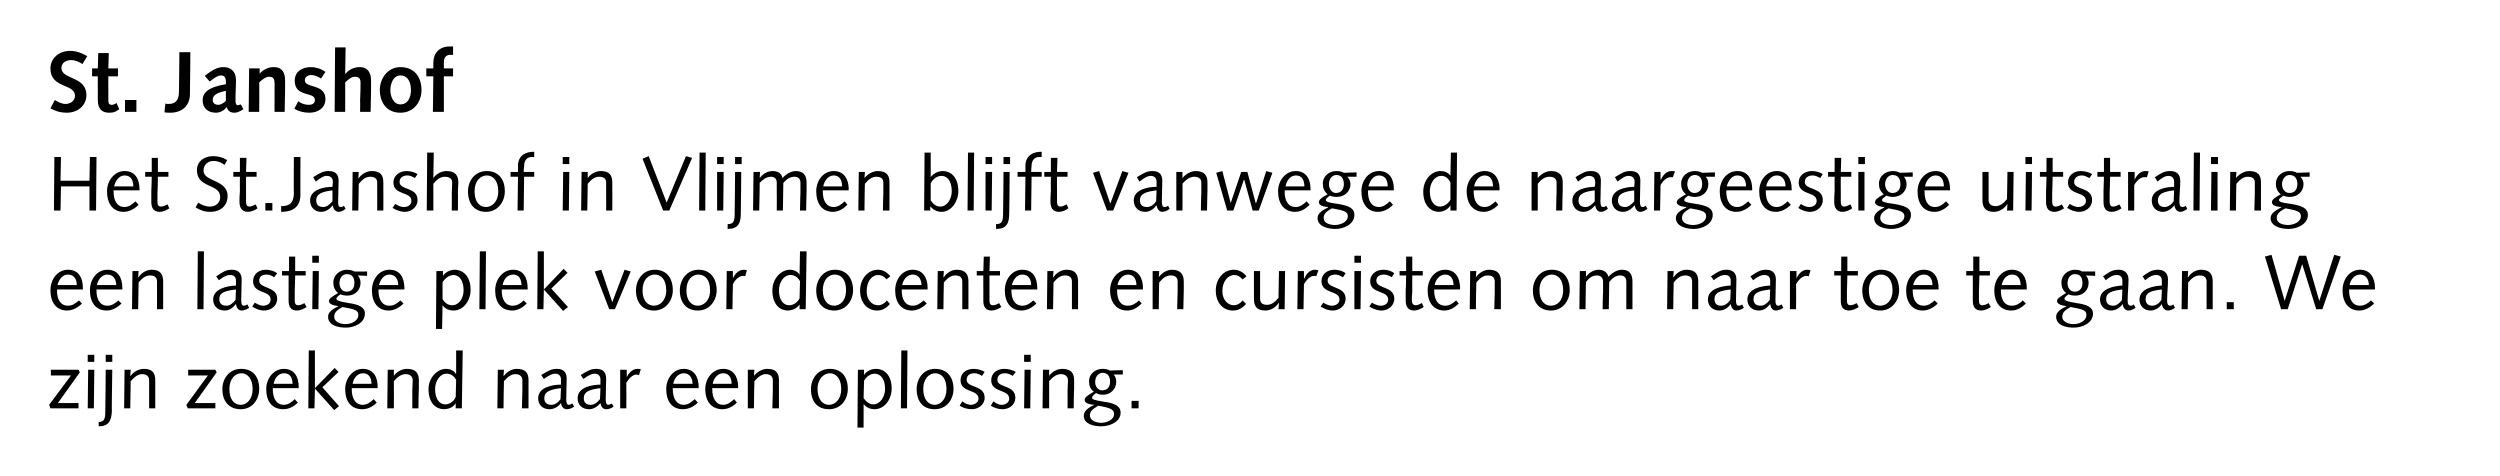 <?xml version="1.0" standalone="no"?><!DOCTYPE svg PUBLIC "-//W3C//DTD SVG 1.1//EN" "http://www.w3.org/Graphics/SVG/1.1/DTD/svg11.dtd"><svg xmlns="http://www.w3.org/2000/svg" version="1.1" width="570px" height="108.5px" viewBox="0 0 570 108.5">  <desc>St Janshof Het St Janshof in Vlijmen blijft vanwege de naargeestige uitstraling een lastige plek voor docenten en cu</desc>  <defs/>  <g id="Polygon79238">    <path d="M 17.9 93.1 L 11.5 93.1 L 11.2 92.3 L 16.2 85.6 L 11.6 85.6 L 11.6 84.3 L 17.9 84.3 L 18.2 84.9 L 13.2 91.9 L 17.9 91.9 L 17.9 93.1 Z M 20.1 84.3 L 21.5 84.3 L 21.4 93.1 L 20 93.1 L 20.1 84.3 Z M 20 80.9 L 21.5 80.9 L 21.5 82.5 L 20 82.5 L 20 80.9 Z M 25.5 93.8 C 25.4 95.9 24.8 97.2 22.5 97.2 C 22.5 97.2 22.5 96.2 22.5 96.2 C 23.7 96.2 24 95.6 24 93.9 C 24.04 93.89 24.1 84.3 24.1 84.3 L 25.6 84.3 C 25.6 84.3 25.45 93.77 25.5 93.8 Z M 24.1 80.9 L 25.6 80.9 L 25.6 82.5 L 24.1 82.5 L 24.1 80.9 Z M 28.4 84.3 L 29.8 84.3 L 29.7 85.7 C 29.7 85.7 29.77 85.71 29.8 85.7 C 30.5 84.7 31.7 84.1 32.8 84.1 C 34.8 84.1 35.4 85.1 35.4 86.7 C 35.4 87.4 35.4 88.1 35.4 88.7 C 35.42 88.73 35.4 93.1 35.4 93.1 L 34 93.1 C 34 93.1 34.01 89.13 34 89.1 C 34 88.4 34 87.6 34 86.7 C 34 85.8 33.4 85.3 32.4 85.3 C 31.5 85.3 30.7 85.9 29.8 86.9 C 29.79 86.95 29.7 93.1 29.7 93.1 L 28.3 93.1 L 28.4 84.3 Z M 49.1 93.1 L 42.8 93.1 L 42.5 92.3 L 47.4 85.6 L 42.9 85.6 L 42.9 84.3 L 49.1 84.3 L 49.4 84.9 L 44.4 91.9 L 49.1 91.9 L 49.1 93.1 Z M 54.9 92.3 C 56.2 92.3 57.6 91.1 57.6 88.7 C 57.6 86.3 56.4 85.1 55 85.1 C 53.7 85.1 52.3 86.3 52.3 88.7 C 52.3 91.1 53.4 92.3 54.9 92.3 Z M 55 84.1 C 57.6 84.1 59.1 85.8 59.1 88.7 C 59.1 91 57.6 93.3 54.9 93.3 C 52.3 93.3 50.7 91.6 50.7 88.7 C 50.7 86.4 52.2 84.1 55 84.1 Z M 62.2 88.5 C 62.2 88.5 62.24 88.8 62.2 88.8 C 62.2 90.6 62.9 92.3 64.7 92.3 C 65.7 92.3 66.5 91.7 67.2 91 C 67.2 91 67.9 91.8 67.9 91.8 C 67 92.7 65.9 93.3 64.6 93.3 C 62.1 93.3 60.7 91.6 60.7 88.7 C 60.7 86.3 62.4 84.1 64.7 84.1 C 67.1 84.1 68.1 85.9 68.1 88.2 C 68.13 88.22 68.1 88.5 68.1 88.5 L 62.2 88.5 Z M 66.7 87.5 C 66.7 86.3 66.2 85.1 64.8 85.1 C 63.4 85.1 62.6 86.3 62.4 87.5 C 62.4 87.5 66.7 87.5 66.7 87.5 Z M 70.4 79.9 L 71.8 79.9 L 71.8 88.5 L 76.3 83.9 L 77.2 84.8 L 73.5 88.3 L 77.3 92.6 L 76.2 93.5 L 71.8 88.6 L 71.7 93.1 L 70.3 93.1 L 70.4 79.9 Z M 80.2 88.5 C 80.2 88.5 80.23 88.8 80.2 88.8 C 80.2 90.6 80.9 92.3 82.7 92.3 C 83.7 92.3 84.5 91.7 85.2 91 C 85.2 91 85.9 91.8 85.9 91.8 C 85 92.7 83.9 93.3 82.6 93.3 C 80.1 93.3 78.7 91.6 78.7 88.7 C 78.7 86.3 80.4 84.1 82.7 84.1 C 85.1 84.1 86.1 85.9 86.1 88.2 C 86.12 88.22 86.1 88.5 86.1 88.5 L 80.2 88.5 Z M 84.7 87.5 C 84.7 86.3 84.2 85.1 82.8 85.1 C 81.4 85.1 80.6 86.3 80.4 87.5 C 80.4 87.5 84.7 87.5 84.7 87.5 Z M 88.4 84.3 L 89.8 84.3 L 89.8 85.7 C 89.8 85.7 89.81 85.71 89.8 85.7 C 90.5 84.7 91.7 84.1 92.8 84.1 C 94.8 84.1 95.5 85.1 95.5 86.7 C 95.5 87.4 95.5 88.1 95.5 88.7 C 95.45 88.73 95.4 93.1 95.4 93.1 L 94 93.1 C 94 93.1 94.04 89.13 94 89.1 C 94 88.4 94.1 87.6 94.1 86.7 C 94.1 85.8 93.4 85.3 92.5 85.3 C 91.5 85.3 90.7 85.9 89.8 86.9 C 89.83 86.95 89.8 93.1 89.8 93.1 L 88.3 93.1 L 88.4 84.3 Z M 104 79.9 L 105.5 79.9 L 105.3 93.1 L 103.9 93.1 L 103.9 91.9 C 103.9 91.9 103.9 91.9 103.9 91.9 C 103.5 92.7 102.5 93.3 101.2 93.3 C 99.7 93.3 97.7 92.2 97.7 88.7 C 97.7 86.1 99.7 84.1 101.7 84.1 C 102.7 84.1 103.6 84.6 103.9 85.2 C 103.92 85.2 104 85.2 104 85.2 L 104 79.9 Z M 104 86.6 C 103.4 85.6 102.7 85.2 101.8 85.2 C 100.3 85.2 99.2 86.9 99.2 88.7 C 99.2 91.1 100.3 92.2 101.5 92.2 C 102.7 92.2 103.6 91.3 103.9 90.5 C 103.9 90.5 104 86.6 104 86.6 Z M 113.5 84.3 L 114.9 84.3 L 114.8 85.7 C 114.8 85.7 114.85 85.71 114.9 85.7 C 115.6 84.7 116.8 84.1 117.8 84.1 C 119.9 84.1 120.5 85.1 120.5 86.7 C 120.5 87.4 120.5 88.1 120.5 88.7 C 120.5 88.73 120.5 93.1 120.5 93.1 L 119 93.1 C 119 93.1 119.09 89.13 119.1 89.1 C 119.1 88.4 119.1 87.6 119.1 86.7 C 119.1 85.8 118.5 85.3 117.5 85.3 C 116.6 85.3 115.8 85.9 114.9 86.9 C 114.87 86.95 114.8 93.1 114.8 93.1 L 113.4 93.1 L 113.5 84.3 Z M 130.9 92.7 C 130.4 93.1 129.8 93.3 129.2 93.3 C 128.4 93.3 128 92.6 127.9 91.9 C 127.3 92.7 126.4 93.3 125.3 93.3 C 123.7 93.3 122.7 92.3 122.7 90.8 C 122.7 88.3 125.9 87.7 127.9 87.7 C 127.9 87.3 127.9 86.9 127.9 86.5 C 127.9 85.8 127.5 85.2 126.6 85.2 C 125.9 85.2 125.3 85.5 124 86.4 C 124 86.4 123.4 85.5 123.4 85.5 C 125.2 84.4 125.8 84.1 127 84.1 C 128.5 84.1 129.2 84.9 129.2 86.3 C 129.2 87.9 129.1 89.5 129.1 91 C 129.1 91.7 129.2 92.3 129.7 92.3 C 130 92.3 130.2 92.1 130.5 92 C 130.5 92 130.9 92.7 130.9 92.7 Z M 127.9 88.5 C 125.4 88.8 124.1 89.3 124.1 90.8 C 124.1 91.8 124.7 92.3 125.7 92.3 C 126.6 92.3 127.3 91.7 127.8 91 C 127.8 91 127.9 88.5 127.9 88.5 Z M 139.9 92.7 C 139.4 93.1 138.8 93.3 138.2 93.3 C 137.4 93.3 137 92.6 136.9 91.9 C 136.2 92.7 135.4 93.3 134.3 93.3 C 132.7 93.3 131.7 92.3 131.7 90.8 C 131.7 88.3 134.9 87.7 136.9 87.7 C 136.9 87.3 136.9 86.9 136.9 86.5 C 136.9 85.8 136.5 85.2 135.6 85.2 C 134.9 85.2 134.3 85.5 133 86.4 C 133 86.4 132.4 85.5 132.4 85.5 C 134.2 84.4 134.8 84.1 136 84.1 C 137.5 84.1 138.2 84.9 138.2 86.3 C 138.2 87.9 138.1 89.5 138.1 91 C 138.1 91.7 138.2 92.3 138.7 92.3 C 139 92.3 139.2 92.1 139.5 92 C 139.5 92 139.9 92.7 139.9 92.7 Z M 136.9 88.5 C 134.4 88.8 133.1 89.3 133.1 90.8 C 133.1 91.8 133.7 92.3 134.7 92.3 C 135.6 92.3 136.2 91.7 136.8 91 C 136.8 91 136.9 88.5 136.9 88.5 Z M 141.4 84.3 L 142.9 84.3 L 142.9 86 C 142.9 86 142.89 86.05 142.9 86 C 143.2 85.3 144.1 84.1 145.3 84.1 C 145.6 84.1 145.9 84.1 146.1 84.2 C 146.1 84.2 145.7 85.5 145.7 85.5 C 145.5 85.5 145.3 85.4 145.1 85.4 C 144.5 85.4 143.6 85.9 142.8 87.3 C 142.84 87.32 142.8 93.1 142.8 93.1 L 141.4 93.1 L 141.4 84.3 Z M 153.4 88.5 C 153.4 88.5 153.37 88.8 153.4 88.8 C 153.4 90.6 154.1 92.3 155.9 92.3 C 156.9 92.3 157.6 91.7 158.4 91 C 158.4 91 159.1 91.8 159.1 91.8 C 158.2 92.7 157 93.3 155.7 93.3 C 153.3 93.3 151.9 91.6 151.9 88.7 C 151.9 86.3 153.5 84.1 155.9 84.1 C 158.2 84.1 159.3 85.9 159.3 88.2 C 159.26 88.22 159.3 88.5 159.3 88.5 L 153.4 88.5 Z M 157.9 87.5 C 157.9 86.3 157.3 85.1 155.9 85.1 C 154.6 85.1 153.7 86.3 153.5 87.5 C 153.5 87.5 157.9 87.5 157.9 87.5 Z M 162.4 88.5 C 162.4 88.5 162.37 88.8 162.4 88.8 C 162.4 90.6 163.1 92.3 164.9 92.3 C 165.9 92.3 166.6 91.7 167.4 91 C 167.4 91 168 91.8 168 91.8 C 167.1 92.7 166 93.3 164.7 93.3 C 162.3 93.3 160.8 91.6 160.8 88.7 C 160.8 86.3 162.5 84.1 164.9 84.1 C 167.2 84.1 168.3 85.9 168.3 88.2 C 168.26 88.22 168.3 88.5 168.3 88.5 L 162.4 88.5 Z M 166.8 87.5 C 166.8 86.3 166.3 85.1 164.9 85.1 C 163.6 85.1 162.7 86.3 162.5 87.5 C 162.5 87.5 166.8 87.5 166.8 87.5 Z M 170.5 84.3 L 172 84.3 L 171.9 85.7 C 171.9 85.7 171.94 85.71 171.9 85.7 C 172.7 84.7 173.9 84.1 174.9 84.1 C 177 84.1 177.6 85.1 177.6 86.7 C 177.6 87.4 177.6 88.1 177.6 88.7 C 177.59 88.73 177.6 93.1 177.6 93.1 L 176.1 93.1 C 176.1 93.1 176.18 89.13 176.2 89.1 C 176.2 88.4 176.2 87.6 176.2 86.7 C 176.2 85.8 175.6 85.3 174.6 85.3 C 173.7 85.3 172.9 85.9 172 86.9 C 171.96 86.95 171.9 93.1 171.9 93.1 L 170.5 93.1 L 170.5 84.3 Z M 189 92.3 C 190.4 92.3 191.8 91.1 191.8 88.7 C 191.8 86.3 190.6 85.1 189.2 85.1 C 187.9 85.1 186.4 86.3 186.4 88.7 C 186.4 91.1 187.6 92.3 189 92.3 Z M 189.2 84.1 C 191.8 84.1 193.3 85.8 193.3 88.7 C 193.3 91 191.8 93.3 189 93.3 C 186.4 93.3 184.9 91.6 184.9 88.7 C 184.9 86.4 186.4 84.1 189.2 84.1 Z M 195.6 84.3 L 197 84.3 L 197 85.5 C 197 85.5 197.02 85.48 197 85.5 C 197.5 84.7 198.5 84.1 199.8 84.1 C 201.3 84.1 203.3 85.2 203.3 88.6 C 203.3 91 201.7 93.3 199.4 93.3 C 198.3 93.3 197.4 92.8 197 92.2 C 196.95 92.18 196.9 92.2 196.9 92.2 L 196.9 97.5 L 195.5 97.5 L 195.6 84.3 Z M 196.9 90.8 C 197.6 91.7 198.3 92.2 199.1 92.2 C 200.7 92.2 201.8 90.4 201.8 88.7 C 201.8 86.3 200.7 85.2 199.4 85.2 C 198.3 85.2 197.4 86.1 197 86.8 C 197 86.8 196.9 90.8 196.9 90.8 Z M 205.5 79.9 L 206.9 79.9 L 206.8 93.1 L 205.4 93.1 L 205.5 79.9 Z M 213.1 92.3 C 214.4 92.3 215.8 91.1 215.8 88.7 C 215.8 86.3 214.7 85.1 213.2 85.1 C 211.9 85.1 210.5 86.3 210.5 88.7 C 210.5 91.1 211.7 92.3 213.1 92.3 Z M 213.2 84.1 C 215.8 84.1 217.4 85.8 217.4 88.7 C 217.4 91 215.9 93.3 213.1 93.3 C 210.5 93.3 209 91.6 209 88.7 C 209 86.4 210.5 84.1 213.2 84.1 Z M 219.4 91.5 C 219.9 91.9 220.6 92.3 221.4 92.3 C 222.1 92.3 223.1 91.8 223.1 90.9 C 223.1 88.7 219 89.6 219 86.7 C 219 85 220.4 84.1 222 84.1 C 222.9 84.1 223.9 84.4 224.5 84.8 C 224.5 84.8 223.9 85.7 223.9 85.7 C 223.4 85.4 222.8 85.1 222.2 85.1 C 221.2 85.1 220.4 85.5 220.4 86.6 C 220.4 88.5 224.5 87.7 224.5 90.7 C 224.5 92.3 223 93.3 221.6 93.3 C 220.5 93.3 219.6 93 218.8 92.5 C 218.8 92.5 219.4 91.5 219.4 91.5 Z M 226.5 91.5 C 227 91.9 227.6 92.3 228.4 92.3 C 229.2 92.3 230.1 91.8 230.1 90.9 C 230.1 88.7 226 89.6 226 86.7 C 226 85 227.4 84.1 229 84.1 C 230 84.1 230.9 84.4 231.6 84.8 C 231.6 84.8 230.9 85.7 230.9 85.7 C 230.4 85.4 229.8 85.1 229.2 85.1 C 228.2 85.1 227.4 85.5 227.4 86.6 C 227.4 88.5 231.5 87.7 231.5 90.7 C 231.5 92.3 230.1 93.3 228.6 93.3 C 227.6 93.3 226.7 93 225.9 92.5 C 225.9 92.5 226.5 91.5 226.5 91.5 Z M 233.6 84.3 L 235 84.3 L 234.9 93.1 L 233.5 93.1 L 233.6 84.3 Z M 233.5 80.9 L 235 80.9 L 235 82.5 L 233.5 82.5 L 233.5 80.9 Z M 237.8 84.3 L 239.2 84.3 L 239.2 85.7 C 239.2 85.7 239.21 85.71 239.2 85.7 C 239.9 84.7 241.1 84.1 242.2 84.1 C 244.2 84.1 244.9 85.1 244.9 86.7 C 244.9 87.4 244.9 88.1 244.9 88.7 C 244.85 88.73 244.8 93.1 244.8 93.1 L 243.4 93.1 C 243.4 93.1 243.44 89.13 243.4 89.1 C 243.4 88.4 243.5 87.6 243.5 86.7 C 243.5 85.8 242.8 85.3 241.9 85.3 C 240.9 85.3 240.1 85.9 239.2 86.9 C 239.23 86.95 239.2 93.1 239.2 93.1 L 237.7 93.1 L 237.8 84.3 Z M 256 85.4 C 256 85.4 253.9 85.36 253.9 85.4 C 254.4 85.9 254.5 86.5 254.5 87.1 C 254.5 88.7 253.2 90 251.5 90 C 250.9 90 250.4 89.9 249.9 89.6 C 249.1 90.2 249 90.5 249 90.7 C 249 91 249.2 91.2 251.7 91.6 C 254 91.9 255.5 92.5 255.5 94.1 C 255.5 96.2 253 97.2 251.1 97.2 C 249.6 97.2 247.1 96.8 247.1 94.8 C 247.1 93.5 248.5 92.8 249.5 92.3 C 249.5 92.3 249.5 92.3 249.5 92.3 C 247.9 92.2 247.3 91.7 247.3 91.2 C 247.3 90.6 247.9 90.2 249.4 89.3 C 248.6 88.7 248.3 88 248.3 86.9 C 248.3 85.2 249.8 84.1 251.4 84.1 C 252 84.1 252.6 84.2 253.1 84.5 C 253.05 84.46 256 84.4 256 84.4 L 256 85.4 Z M 251.1 96.4 C 252.2 96.4 254 95.8 254 94.4 C 254 93.4 253.3 93 250.4 92.5 C 248.9 93.4 248.5 93.9 248.5 94.7 C 248.5 96 250.1 96.4 251.1 96.4 Z M 251.4 85 C 250.4 85 249.7 85.9 249.7 87.1 C 249.7 88.1 250.3 89 251.3 89 C 252.6 89 253.1 88.1 253.1 87 C 253.1 85.9 252.6 85 251.4 85 Z M 258 91.4 L 259.6 91.4 L 259.6 93.1 L 258 93.1 L 258 91.4 Z " stroke="none" fill="#000"/>  </g>  <g id="Polygon79237">    <path d="M 13 66 C 13 66 13 66.26 13 66.3 C 13 68.1 13.7 69.7 15.5 69.7 C 16.5 69.7 17.2 69.2 18 68.5 C 18 68.5 18.7 69.2 18.7 69.2 C 17.8 70.1 16.6 70.8 15.3 70.8 C 12.9 70.8 11.5 69 11.5 66.2 C 11.5 63.7 13.1 61.5 15.5 61.5 C 17.9 61.5 18.9 63.3 18.9 65.7 C 18.89 65.68 18.9 66 18.9 66 L 13 66 Z M 17.5 65 C 17.5 63.8 17 62.6 15.5 62.6 C 14.2 62.6 13.4 63.8 13.1 65 C 13.1 65 17.5 65 17.5 65 Z M 22 66 C 22 66 22 66.26 22 66.3 C 22 68.1 22.7 69.7 24.5 69.7 C 25.5 69.7 26.2 69.2 27 68.5 C 27 68.5 27.7 69.2 27.7 69.2 C 26.8 70.1 25.6 70.8 24.3 70.8 C 21.9 70.8 20.5 69 20.5 66.2 C 20.5 63.7 22.1 61.5 24.5 61.5 C 26.9 61.5 27.9 63.3 27.9 65.7 C 27.89 65.68 27.9 66 27.9 66 L 22 66 Z M 26.5 65 C 26.5 63.8 25.9 62.6 24.5 62.6 C 23.2 62.6 22.3 63.8 22.1 65 C 22.1 65 26.5 65 26.5 65 Z M 30.2 61.8 L 31.6 61.8 L 31.5 63.2 C 31.5 63.2 31.57 63.18 31.6 63.2 C 32.3 62.1 33.5 61.5 34.6 61.5 C 36.6 61.5 37.2 62.6 37.2 64.2 C 37.2 64.9 37.2 65.5 37.2 66.2 C 37.22 66.19 37.2 70.5 37.2 70.5 L 35.8 70.5 C 35.8 70.5 35.8 66.6 35.8 66.6 C 35.8 65.8 35.8 65 35.8 64.2 C 35.8 63.2 35.2 62.8 34.2 62.8 C 33.3 62.8 32.5 63.3 31.6 64.4 C 31.59 64.41 31.5 70.5 31.5 70.5 L 30.1 70.5 L 30.2 61.8 Z M 45.1 57.3 L 46.5 57.3 L 46.4 70.5 L 45 70.5 L 45.1 57.3 Z M 56.8 70.2 C 56.3 70.5 55.7 70.8 55.1 70.8 C 54.3 70.8 53.9 70.1 53.8 69.3 C 53.1 70.2 52.3 70.8 51.2 70.8 C 49.6 70.8 48.6 69.7 48.6 68.3 C 48.6 65.8 51.8 65.2 53.8 65.1 C 53.8 64.7 53.8 64.4 53.8 64 C 53.8 63.2 53.4 62.7 52.5 62.7 C 51.8 62.7 51.2 62.9 49.9 63.9 C 49.9 63.9 49.3 63 49.3 63 C 51.1 61.8 51.7 61.5 52.9 61.5 C 54.4 61.5 55.1 62.4 55.1 63.7 C 55.1 65.4 55 66.9 55 68.5 C 55 69.1 55.1 69.7 55.6 69.7 C 55.9 69.7 56.1 69.6 56.4 69.4 C 56.4 69.4 56.8 70.2 56.8 70.2 Z M 53.8 66 C 51.3 66.3 50 66.7 50 68.2 C 50 69.2 50.6 69.7 51.6 69.7 C 52.5 69.7 53.1 69.1 53.7 68.4 C 53.7 68.4 53.8 66 53.8 66 Z M 58.1 69 C 58.6 69.3 59.3 69.7 60 69.7 C 60.8 69.7 61.7 69.3 61.7 68.3 C 61.7 66.1 57.7 67.1 57.7 64.1 C 57.7 62.5 59 61.5 60.6 61.5 C 61.6 61.5 62.5 61.8 63.2 62.3 C 63.2 62.3 62.5 63.2 62.5 63.2 C 62 62.9 61.5 62.6 60.9 62.6 C 59.8 62.6 59.1 63 59.1 64 C 59.1 65.9 63.2 65.2 63.2 68.1 C 63.2 69.8 61.7 70.8 60.2 70.8 C 59.2 70.8 58.3 70.4 57.5 69.9 C 57.5 69.9 58.1 69 58.1 69 Z M 65.9 61.8 L 65.9 58.5 L 67.3 58.5 L 67.3 61.8 L 69.7 61.8 L 69.7 62.8 L 67.3 62.8 C 67.3 62.8 67.22 66.42 67.2 66.4 C 67.2 67.4 67.2 68.1 67.2 68.5 C 67.2 69.2 67.4 69.6 68 69.6 C 68.5 69.6 69.1 69.3 69.4 69.1 C 69.4 69.1 69.9 70 69.9 70 C 69.3 70.4 68.5 70.8 67.7 70.8 C 66.3 70.8 65.8 69.9 65.8 68.6 C 65.8 68 65.8 67.2 65.8 66 C 65.8 66.03 65.8 62.8 65.8 62.8 L 64.3 62.8 L 64.3 61.8 L 65.9 61.8 Z M 71.3 61.8 L 72.7 61.8 L 72.6 70.5 L 71.2 70.5 L 71.3 61.8 Z M 71.2 58.3 L 72.7 58.3 L 72.7 59.9 L 71.2 59.9 L 71.2 58.3 Z M 83.7 62.9 C 83.7 62.9 81.61 62.82 81.6 62.8 C 82.1 63.4 82.2 64 82.2 64.5 C 82.2 66.2 80.9 67.4 79.2 67.4 C 78.6 67.4 78.1 67.3 77.6 67.1 C 76.8 67.7 76.7 67.9 76.7 68.1 C 76.7 68.4 77 68.7 79.5 69.1 C 81.7 69.4 83.2 70 83.2 71.5 C 83.2 73.7 80.7 74.7 78.9 74.7 C 77.3 74.7 74.8 74.3 74.8 72.2 C 74.8 71 76.2 70.3 77.2 69.8 C 77.2 69.8 77.2 69.8 77.2 69.8 C 75.6 69.6 75 69.2 75 68.6 C 75 68.1 75.6 67.7 77.1 66.8 C 76.3 66.2 76 65.4 76 64.4 C 76 62.7 77.5 61.5 79.1 61.5 C 79.7 61.5 80.3 61.6 80.8 61.9 C 80.76 61.92 83.7 61.9 83.7 61.9 L 83.7 62.9 Z M 78.8 73.9 C 79.9 73.9 81.7 73.3 81.7 71.8 C 81.7 70.8 81 70.5 78.1 70 C 76.6 70.8 76.2 71.4 76.2 72.2 C 76.2 73.5 77.8 73.9 78.8 73.9 Z M 79.1 62.5 C 78.1 62.5 77.4 63.3 77.4 64.6 C 77.4 65.6 78 66.5 79 66.5 C 80.3 66.5 80.8 65.6 80.8 64.5 C 80.8 63.3 80.3 62.5 79.1 62.5 Z M 86.3 66 C 86.3 66 86.3 66.26 86.3 66.3 C 86.3 68.1 87 69.7 88.8 69.7 C 89.8 69.7 90.5 69.2 91.3 68.5 C 91.3 68.5 92 69.2 92 69.2 C 91.1 70.1 89.9 70.8 88.6 70.8 C 86.2 70.8 84.8 69 84.8 66.2 C 84.8 63.7 86.4 61.5 88.8 61.5 C 91.2 61.5 92.2 63.3 92.2 65.7 C 92.19 65.68 92.2 66 92.2 66 L 86.3 66 Z M 90.8 65 C 90.8 63.8 90.2 62.6 88.8 62.6 C 87.5 62.6 86.7 63.8 86.4 65 C 86.4 65 90.8 65 90.8 65 Z M 99.5 61.8 L 101 61.8 L 101 62.9 C 101 62.9 100.99 62.95 101 62.9 C 101.4 62.2 102.5 61.5 103.7 61.5 C 105.2 61.5 107.3 62.6 107.3 66.1 C 107.3 68.5 105.7 70.8 103.4 70.8 C 102.2 70.8 101.4 70.3 100.9 69.6 C 100.92 69.65 100.9 69.6 100.9 69.6 L 100.8 75 L 99.4 75 L 99.5 61.8 Z M 100.9 68.2 C 101.5 69.2 102.3 69.6 103.1 69.6 C 104.7 69.6 105.7 67.9 105.7 66.2 C 105.7 63.8 104.6 62.7 103.4 62.7 C 102.3 62.7 101.4 63.6 100.9 64.3 C 100.9 64.3 100.9 68.2 100.9 68.2 Z M 109.4 57.3 L 110.8 57.3 L 110.7 70.5 L 109.3 70.5 L 109.4 57.3 Z M 114.4 66 C 114.4 66 114.45 66.26 114.4 66.3 C 114.4 68.1 115.1 69.7 116.9 69.7 C 117.9 69.7 118.7 69.2 119.4 68.5 C 119.4 68.5 120.1 69.2 120.1 69.2 C 119.2 70.1 118.1 70.8 116.8 70.8 C 114.3 70.8 112.9 69 112.9 66.2 C 112.9 63.7 114.6 61.5 117 61.5 C 119.3 61.5 120.3 63.3 120.3 65.7 C 120.34 65.68 120.3 66 120.3 66 L 114.4 66 Z M 118.9 65 C 118.9 63.8 118.4 62.6 117 62.6 C 115.6 62.6 114.8 63.8 114.6 65 C 114.6 65 118.9 65 118.9 65 Z M 122.6 57.3 L 124 57.3 L 124 66 L 128.5 61.3 L 129.4 62.2 L 125.7 65.8 L 129.5 70 L 128.4 70.9 L 124 66 L 123.9 70.5 L 122.5 70.5 L 122.6 57.3 Z M 143.8 61.9 L 140.2 70.5 L 138.9 70.5 L 135.6 61.9 L 137.1 61.5 L 139.6 68.9 L 139.6 68.9 L 142.4 61.5 L 143.8 61.9 Z M 149.1 69.7 C 150.4 69.7 151.9 68.6 151.9 66.2 C 151.9 63.7 150.7 62.6 149.3 62.6 C 147.9 62.6 146.5 63.7 146.5 66.2 C 146.5 68.6 147.7 69.7 149.1 69.7 Z M 149.3 61.5 C 151.9 61.5 153.4 63.3 153.4 66.2 C 153.4 68.4 151.9 70.8 149.1 70.8 C 146.5 70.8 145 69 145 66.2 C 145 63.9 146.5 61.5 149.3 61.5 Z M 159.1 69.7 C 160.4 69.7 161.9 68.6 161.9 66.2 C 161.9 63.7 160.7 62.6 159.2 62.6 C 157.9 62.6 156.5 63.7 156.5 66.2 C 156.5 68.6 157.7 69.7 159.1 69.7 Z M 159.3 61.5 C 161.8 61.5 163.4 63.3 163.4 66.2 C 163.4 68.4 161.9 70.8 159.1 70.8 C 156.5 70.8 155 69 155 66.2 C 155 63.9 156.5 61.5 159.3 61.5 Z M 165.7 61.8 L 167.1 61.8 L 167.1 63.5 C 167.1 63.5 167.13 63.51 167.1 63.5 C 167.4 62.7 168.3 61.5 169.6 61.5 C 169.9 61.5 170.1 61.6 170.3 61.6 C 170.3 61.6 169.9 63 169.9 63 C 169.8 62.9 169.5 62.9 169.4 62.9 C 168.8 62.9 167.8 63.4 167.1 64.8 C 167.08 64.78 167 70.5 167 70.5 L 165.6 70.5 L 165.7 61.8 Z M 182.4 57.3 L 183.9 57.3 L 183.7 70.5 L 182.3 70.5 L 182.3 69.4 C 182.3 69.4 182.3 69.37 182.3 69.4 C 181.9 70.1 180.8 70.8 179.6 70.8 C 178.1 70.8 176.1 69.7 176.1 66.2 C 176.1 63.5 178.1 61.5 180.1 61.5 C 181.1 61.5 182 62 182.3 62.7 C 182.31 62.66 182.3 62.7 182.3 62.7 L 182.4 57.3 Z M 182.4 64.1 C 181.8 63.1 181.1 62.7 180.2 62.7 C 178.7 62.7 177.6 64.4 177.6 66.2 C 177.6 68.5 178.7 69.6 179.9 69.6 C 181.1 69.6 182 68.7 182.3 68 C 182.3 68 182.4 64.1 182.4 64.1 Z M 190.2 69.7 C 191.5 69.7 192.9 68.6 192.9 66.2 C 192.9 63.7 191.8 62.6 190.3 62.6 C 189 62.6 187.6 63.7 187.6 66.2 C 187.6 68.6 188.8 69.7 190.2 69.7 Z M 190.4 61.5 C 192.9 61.5 194.5 63.3 194.5 66.2 C 194.5 68.4 193 70.8 190.2 70.8 C 187.6 70.8 186.1 69 186.1 66.2 C 186.1 63.9 187.6 61.5 190.4 61.5 Z M 202.1 63.7 C 201.6 63 200.9 62.7 200.2 62.7 C 198.9 62.7 197.6 64 197.6 66.4 C 197.6 68.4 198.8 69.6 200.2 69.6 C 201 69.6 201.8 69.1 202.2 68.5 C 202.2 68.5 202.9 69.3 202.9 69.3 C 202.1 70.3 201.1 70.8 200 70.8 C 197.8 70.8 196.1 69.1 196.1 66.2 C 196.1 63.7 197.8 61.5 200.2 61.5 C 201.3 61.5 202.3 62.1 203 63 C 203 63 202.1 63.7 202.1 63.7 Z M 205.6 66 C 205.6 66 205.58 66.26 205.6 66.3 C 205.6 68.1 206.3 69.7 208.1 69.7 C 209.1 69.7 209.8 69.2 210.6 68.5 C 210.6 68.5 211.3 69.2 211.3 69.2 C 210.4 70.1 209.2 70.8 207.9 70.8 C 205.5 70.8 204.1 69 204.1 66.2 C 204.1 63.7 205.7 61.5 208.1 61.5 C 210.4 61.5 211.5 63.3 211.5 65.7 C 211.47 65.68 211.5 66 211.5 66 L 205.6 66 Z M 210.1 65 C 210.1 63.8 209.5 62.6 208.1 62.6 C 206.8 62.6 205.9 63.8 205.7 65 C 205.7 65 210.1 65 210.1 65 Z M 213.8 61.8 L 215.2 61.8 L 215.1 63.2 C 215.1 63.2 215.15 63.18 215.2 63.2 C 215.9 62.1 217.1 61.5 218.1 61.5 C 220.2 61.5 220.8 62.6 220.8 64.2 C 220.8 64.9 220.8 65.5 220.8 66.2 C 220.8 66.19 220.8 70.5 220.8 70.5 L 219.4 70.5 C 219.4 70.5 219.39 66.6 219.4 66.6 C 219.4 65.8 219.4 65 219.4 64.2 C 219.4 63.2 218.8 62.8 217.8 62.8 C 216.9 62.8 216.1 63.3 215.2 64.4 C 215.17 64.41 215.1 70.5 215.1 70.5 L 213.7 70.5 L 213.8 61.8 Z M 224.2 61.8 L 224.3 58.5 L 225.7 58.5 L 225.6 61.8 L 228 61.8 L 228 62.8 L 225.6 62.8 C 225.6 62.8 225.59 66.42 225.6 66.4 C 225.6 67.4 225.6 68.1 225.6 68.5 C 225.6 69.2 225.8 69.6 226.4 69.6 C 226.9 69.6 227.5 69.3 227.8 69.1 C 227.8 69.1 228.3 70 228.3 70 C 227.7 70.4 226.8 70.8 226.1 70.8 C 224.7 70.8 224.2 69.9 224.2 68.6 C 224.2 68 224.2 67.2 224.2 66 C 224.18 66.03 224.2 62.8 224.2 62.8 L 222.7 62.8 L 222.7 61.8 L 224.2 61.8 Z M 230.6 66 C 230.6 66 230.6 66.26 230.6 66.3 C 230.6 68.1 231.3 69.7 233.1 69.7 C 234.1 69.7 234.8 69.2 235.6 68.5 C 235.6 68.5 236.3 69.2 236.3 69.2 C 235.4 70.1 234.2 70.8 232.9 70.8 C 230.5 70.8 229.1 69 229.1 66.2 C 229.1 63.7 230.7 61.5 233.1 61.5 C 235.5 61.5 236.5 63.3 236.5 65.7 C 236.49 65.68 236.5 66 236.5 66 L 230.6 66 Z M 235.1 65 C 235.1 63.8 234.6 62.6 233.1 62.6 C 231.8 62.6 231 63.8 230.7 65 C 230.7 65 235.1 65 235.1 65 Z M 238.8 61.8 L 240.2 61.8 L 240.1 63.2 C 240.1 63.2 240.18 63.18 240.2 63.2 C 240.9 62.1 242.1 61.5 243.2 61.5 C 245.2 61.5 245.8 62.6 245.8 64.2 C 245.8 64.9 245.8 65.5 245.8 66.2 C 245.82 66.19 245.8 70.5 245.8 70.5 L 244.4 70.5 C 244.4 70.5 244.41 66.6 244.4 66.6 C 244.4 65.8 244.4 65 244.4 64.2 C 244.4 63.2 243.8 62.8 242.8 62.8 C 241.9 62.8 241.1 63.3 240.2 64.4 C 240.2 64.41 240.1 70.5 240.1 70.5 L 238.7 70.5 L 238.8 61.8 Z M 254.7 66 C 254.7 66 254.66 66.26 254.7 66.3 C 254.7 68.1 255.3 69.7 257.1 69.7 C 258.2 69.7 258.9 69.2 259.7 68.5 C 259.7 68.5 260.3 69.2 260.3 69.2 C 259.4 70.1 258.3 70.8 257 70.8 C 254.6 70.8 253.1 69 253.1 66.2 C 253.1 63.7 254.8 61.5 257.2 61.5 C 259.5 61.5 260.6 63.3 260.6 65.7 C 260.55 65.68 260.6 66 260.6 66 L 254.7 66 Z M 259.1 65 C 259.1 63.8 258.6 62.6 257.2 62.6 C 255.9 62.6 255 63.8 254.8 65 C 254.8 65 259.1 65 259.1 65 Z M 262.8 61.8 L 264.3 61.8 L 264.2 63.2 C 264.2 63.2 264.24 63.18 264.2 63.2 C 265 62.1 266.2 61.5 267.2 61.5 C 269.2 61.5 269.9 62.6 269.9 64.2 C 269.9 64.9 269.9 65.5 269.9 66.2 C 269.88 66.19 269.8 70.5 269.8 70.5 L 268.4 70.5 C 268.4 70.5 268.47 66.6 268.5 66.6 C 268.5 65.8 268.5 65 268.5 64.2 C 268.5 63.2 267.9 62.8 266.9 62.8 C 266 62.8 265.2 63.3 264.3 64.4 C 264.25 64.41 264.2 70.5 264.2 70.5 L 262.8 70.5 L 262.8 61.8 Z M 283.3 63.7 C 282.7 63 282.1 62.7 281.4 62.7 C 280.1 62.7 278.7 64 278.7 66.4 C 278.7 68.4 280 69.6 281.3 69.6 C 282.1 69.6 282.9 69.1 283.3 68.5 C 283.3 68.5 284.1 69.3 284.1 69.3 C 283.2 70.3 282.3 70.8 281.1 70.8 C 278.9 70.8 277.2 69.1 277.2 66.2 C 277.2 63.7 278.9 61.5 281.3 61.5 C 282.5 61.5 283.5 62.1 284.2 63 C 284.2 63 283.3 63.7 283.3 63.7 Z M 285.9 61.8 L 287.3 61.8 C 287.3 61.8 287.29 65.72 287.3 65.7 C 287.3 66.5 287.3 67.3 287.3 68.1 C 287.3 69.1 287.9 69.5 288.9 69.5 C 289.8 69.5 290.6 69 291.5 67.9 C 291.5 67.9 291.6 61.8 291.6 61.8 L 293 61.8 L 292.9 70.5 L 291.5 70.5 L 291.6 69.1 C 291.6 69.1 291.52 69.14 291.5 69.1 C 290.8 70.2 289.6 70.8 288.5 70.8 C 286.5 70.8 285.9 69.8 285.9 68.1 C 285.9 67.5 285.9 66.8 285.9 66.1 C 285.88 66.12 285.9 61.8 285.9 61.8 Z M 295.9 61.8 L 297.3 61.8 L 297.3 63.5 C 297.3 63.5 297.36 63.51 297.4 63.5 C 297.7 62.7 298.5 61.5 299.8 61.5 C 300.1 61.5 300.4 61.6 300.6 61.6 C 300.6 61.6 300.1 63 300.1 63 C 300 62.9 299.8 62.9 299.6 62.9 C 299 62.9 298.1 63.4 297.3 64.8 C 297.31 64.78 297.2 70.5 297.2 70.5 L 295.8 70.5 L 295.9 61.8 Z M 301.7 69 C 302.2 69.3 302.9 69.7 303.7 69.7 C 304.4 69.7 305.4 69.3 305.4 68.3 C 305.4 66.1 301.3 67.1 301.3 64.1 C 301.3 62.5 302.6 61.5 304.3 61.5 C 305.2 61.5 306.2 61.8 306.8 62.3 C 306.8 62.3 306.2 63.2 306.2 63.2 C 305.6 62.9 305.1 62.6 304.5 62.6 C 303.5 62.6 302.7 63 302.7 64 C 302.7 65.9 306.8 65.2 306.8 68.1 C 306.8 69.8 305.3 70.8 303.9 70.8 C 302.8 70.8 301.9 70.4 301.1 69.9 C 301.1 69.9 301.7 69 301.7 69 Z M 308.8 61.8 L 310.3 61.8 L 310.2 70.5 L 308.8 70.5 L 308.8 61.8 Z M 308.8 58.3 L 310.3 58.3 L 310.3 59.9 L 308.8 59.9 L 308.8 58.3 Z M 312.8 69 C 313.3 69.3 314 69.7 314.8 69.7 C 315.6 69.7 316.5 69.3 316.5 68.3 C 316.5 66.1 312.4 67.1 312.4 64.1 C 312.4 62.5 313.8 61.5 315.4 61.5 C 316.4 61.5 317.3 61.8 317.9 62.3 C 317.9 62.3 317.3 63.2 317.3 63.2 C 316.8 62.9 316.2 62.6 315.6 62.6 C 314.6 62.6 313.8 63 313.8 64 C 313.8 65.9 317.9 65.2 317.9 68.1 C 317.9 69.8 316.4 70.8 315 70.8 C 314 70.8 313 70.4 312.2 69.9 C 312.2 69.9 312.8 69 312.8 69 Z M 320.6 61.8 L 320.6 58.5 L 322 58.5 L 322 61.8 L 324.4 61.8 L 324.4 62.8 L 322 62.8 C 322 62.8 321.96 66.42 322 66.4 C 321.9 67.4 321.9 68.1 321.9 68.5 C 321.9 69.2 322.2 69.6 322.8 69.6 C 323.2 69.6 323.8 69.3 324.2 69.1 C 324.2 69.1 324.6 70 324.6 70 C 324 70.4 323.2 70.8 322.4 70.8 C 321.1 70.8 320.5 69.9 320.5 68.6 C 320.5 68 320.5 67.2 320.5 66 C 320.55 66.03 320.6 62.8 320.6 62.8 L 319.1 62.8 L 319.1 61.8 L 320.6 61.8 Z M 327 66 C 327 66 326.97 66.26 327 66.3 C 327 68.1 327.7 69.7 329.5 69.7 C 330.5 69.7 331.2 69.2 332 68.5 C 332 68.5 332.6 69.2 332.6 69.2 C 331.7 70.1 330.6 70.8 329.3 70.8 C 326.9 70.8 325.5 69 325.5 66.2 C 325.5 63.7 327.1 61.5 329.5 61.5 C 331.8 61.5 332.9 63.3 332.9 65.7 C 332.86 65.68 332.9 66 332.9 66 L 327 66 Z M 331.4 65 C 331.4 63.8 330.9 62.6 329.5 62.6 C 328.2 62.6 327.3 63.8 327.1 65 C 327.1 65 331.4 65 331.4 65 Z M 335.2 61.8 L 336.6 61.8 L 336.5 63.2 C 336.5 63.2 336.55 63.18 336.5 63.2 C 337.3 62.1 338.5 61.5 339.5 61.5 C 341.6 61.5 342.2 62.6 342.2 64.2 C 342.2 64.9 342.2 65.5 342.2 66.2 C 342.19 66.19 342.2 70.5 342.2 70.5 L 340.7 70.5 C 340.7 70.5 340.78 66.6 340.8 66.6 C 340.8 65.8 340.8 65 340.8 64.2 C 340.8 63.2 340.2 62.8 339.2 62.8 C 338.3 62.8 337.5 63.3 336.6 64.4 C 336.56 64.41 336.5 70.5 336.5 70.5 L 335.1 70.5 L 335.2 61.8 Z M 353.6 69.7 C 355 69.7 356.4 68.6 356.4 66.2 C 356.4 63.7 355.2 62.6 353.8 62.6 C 352.5 62.6 351 63.7 351 66.2 C 351 68.6 352.2 69.7 353.6 69.7 Z M 353.8 61.5 C 356.4 61.5 357.9 63.3 357.9 66.2 C 357.9 68.4 356.4 70.8 353.6 70.8 C 351 70.8 349.5 69 349.5 66.2 C 349.5 63.9 351 61.5 353.8 61.5 Z M 360.2 61.8 L 361.6 61.8 L 361.6 63.1 C 361.6 63.1 361.61 63.05 361.6 63.1 C 362.3 62.2 363.3 61.5 364.5 61.5 C 365.6 61.5 366.5 62.1 366.7 63.1 C 367.5 62.3 368.6 61.5 369.8 61.5 C 371.6 61.5 372.2 62.6 372.2 64.2 C 372.2 64.9 372.2 65.5 372.2 66.2 C 372.21 66.19 372.2 70.5 372.2 70.5 L 370.8 70.5 C 370.8 70.5 370.8 66.6 370.8 66.6 C 370.8 65.8 370.8 65 370.8 64.2 C 370.8 63.2 370.2 62.8 369.4 62.8 C 368.4 62.8 367.6 63.4 366.9 64.3 C 366.92 64.25 366.8 70.5 366.8 70.5 L 365.4 70.5 C 365.4 70.5 365.45 66.6 365.5 66.6 C 365.5 65.8 365.5 65 365.5 64.2 C 365.5 63.2 364.8 62.8 364.1 62.8 C 363 62.8 362.3 63.4 361.6 64.3 C 361.57 64.25 361.5 70.5 361.5 70.5 L 360.1 70.5 L 360.2 61.8 Z M 380.2 61.8 L 381.6 61.8 L 381.5 63.2 C 381.5 63.2 381.56 63.18 381.6 63.2 C 382.3 62.1 383.5 61.5 384.5 61.5 C 386.6 61.5 387.2 62.6 387.2 64.2 C 387.2 64.9 387.2 65.5 387.2 66.2 C 387.2 66.19 387.2 70.5 387.2 70.5 L 385.8 70.5 C 385.8 70.5 385.79 66.6 385.8 66.6 C 385.8 65.8 385.8 65 385.8 64.2 C 385.8 63.2 385.2 62.8 384.2 62.8 C 383.3 62.8 382.5 63.3 381.6 64.4 C 381.57 64.41 381.5 70.5 381.5 70.5 L 380.1 70.5 L 380.2 61.8 Z M 397.6 70.2 C 397.1 70.5 396.5 70.8 395.9 70.8 C 395.1 70.8 394.7 70.1 394.6 69.3 C 394 70.2 393.1 70.8 392 70.8 C 390.4 70.8 389.4 69.7 389.4 68.3 C 389.4 65.8 392.6 65.2 394.6 65.1 C 394.6 64.7 394.6 64.4 394.6 64 C 394.6 63.2 394.2 62.7 393.3 62.7 C 392.6 62.7 392 62.9 390.7 63.9 C 390.7 63.9 390.1 63 390.1 63 C 391.9 61.8 392.5 61.5 393.7 61.5 C 395.2 61.5 395.9 62.4 395.9 63.7 C 395.9 65.4 395.8 66.9 395.8 68.5 C 395.8 69.1 395.9 69.7 396.4 69.7 C 396.7 69.7 397 69.6 397.2 69.4 C 397.2 69.4 397.6 70.2 397.6 70.2 Z M 394.6 66 C 392.1 66.3 390.9 66.7 390.9 68.2 C 390.9 69.2 391.4 69.7 392.4 69.7 C 393.3 69.7 394 69.1 394.5 68.4 C 394.5 68.4 394.6 66 394.6 66 Z M 406.6 70.2 C 406.1 70.5 405.5 70.8 404.9 70.8 C 404.1 70.8 403.7 70.1 403.6 69.3 C 402.9 70.2 402.1 70.8 401 70.8 C 399.4 70.8 398.4 69.7 398.4 68.3 C 398.4 65.8 401.6 65.2 403.6 65.1 C 403.6 64.7 403.6 64.4 403.6 64 C 403.6 63.2 403.2 62.7 402.3 62.7 C 401.6 62.7 401 62.9 399.7 63.9 C 399.7 63.9 399.1 63 399.1 63 C 400.9 61.8 401.5 61.5 402.7 61.5 C 404.2 61.5 404.9 62.4 404.9 63.7 C 404.9 65.4 404.8 66.9 404.8 68.5 C 404.8 69.1 404.9 69.7 405.4 69.7 C 405.7 69.7 405.9 69.6 406.2 69.4 C 406.2 69.4 406.6 70.2 406.6 70.2 Z M 403.6 66 C 401.1 66.3 399.8 66.7 399.8 68.2 C 399.8 69.2 400.4 69.7 401.4 69.7 C 402.3 69.7 402.9 69.1 403.5 68.4 C 403.5 68.4 403.6 66 403.6 66 Z M 408.1 61.8 L 409.6 61.8 L 409.6 63.5 C 409.6 63.5 409.6 63.51 409.6 63.5 C 409.9 62.7 410.8 61.5 412 61.5 C 412.3 61.5 412.6 61.6 412.8 61.6 C 412.8 61.6 412.4 63 412.4 63 C 412.2 62.9 412 62.9 411.8 62.9 C 411.2 62.9 410.3 63.4 409.5 64.8 C 409.55 64.78 409.5 70.5 409.5 70.5 L 408.1 70.5 L 408.1 61.8 Z M 419.8 61.8 L 419.8 58.5 L 421.2 58.5 L 421.2 61.8 L 423.6 61.8 L 423.6 62.8 L 421.2 62.8 C 421.2 62.8 421.12 66.42 421.1 66.4 C 421.1 67.4 421.1 68.1 421.1 68.5 C 421.1 69.2 421.3 69.6 421.9 69.6 C 422.4 69.6 423 69.3 423.3 69.1 C 423.3 69.1 423.8 70 423.8 70 C 423.2 70.4 422.3 70.8 421.6 70.8 C 420.2 70.8 419.7 69.9 419.7 68.6 C 419.7 68 419.7 67.2 419.7 66 C 419.7 66.03 419.7 62.8 419.7 62.8 L 418.2 62.8 L 418.2 61.8 L 419.8 61.8 Z M 428.7 69.7 C 430.1 69.7 431.5 68.6 431.5 66.2 C 431.5 63.7 430.3 62.6 428.9 62.6 C 427.6 62.6 426.1 63.7 426.1 66.2 C 426.1 68.6 427.3 69.7 428.7 69.7 Z M 428.9 61.5 C 431.5 61.5 433 63.3 433 66.2 C 433 68.4 431.5 70.8 428.7 70.8 C 426.1 70.8 424.6 69 424.6 66.2 C 424.6 63.9 426.1 61.5 428.9 61.5 Z M 436.1 66 C 436.1 66 436.11 66.26 436.1 66.3 C 436.1 68.1 436.8 69.7 438.6 69.7 C 439.6 69.7 440.3 69.2 441.1 68.5 C 441.1 68.5 441.8 69.2 441.8 69.2 C 440.9 70.1 439.7 70.8 438.4 70.8 C 436 70.8 434.6 69 434.6 66.2 C 434.6 63.7 436.2 61.5 438.6 61.5 C 441 61.5 442 63.3 442 65.7 C 442 65.68 442 66 442 66 L 436.1 66 Z M 440.6 65 C 440.6 63.8 440.1 62.6 438.6 62.6 C 437.3 62.6 436.5 63.8 436.2 65 C 436.2 65 440.6 65 440.6 65 Z M 449.9 61.8 L 449.9 58.5 L 451.3 58.5 L 451.3 61.8 L 453.7 61.8 L 453.7 62.8 L 451.3 62.8 C 451.3 62.8 451.22 66.42 451.2 66.4 C 451.2 67.4 451.2 68.1 451.2 68.5 C 451.2 69.2 451.4 69.6 452 69.6 C 452.5 69.6 453.1 69.3 453.4 69.1 C 453.4 69.1 453.9 70 453.9 70 C 453.3 70.4 452.5 70.8 451.7 70.8 C 450.3 70.8 449.8 69.9 449.8 68.6 C 449.8 68 449.8 67.2 449.8 66 C 449.81 66.03 449.8 62.8 449.8 62.8 L 448.3 62.8 L 448.3 61.8 L 449.9 61.8 Z M 456.2 66 C 456.2 66 456.23 66.26 456.2 66.3 C 456.2 68.1 456.9 69.7 458.7 69.7 C 459.7 69.7 460.5 69.2 461.2 68.5 C 461.2 68.5 461.9 69.2 461.9 69.2 C 461 70.1 459.9 70.8 458.6 70.8 C 456.1 70.8 454.7 69 454.7 66.2 C 454.7 63.7 456.4 61.5 458.7 61.5 C 461.1 61.5 462.1 63.3 462.1 65.7 C 462.12 65.68 462.1 66 462.1 66 L 456.2 66 Z M 460.7 65 C 460.7 63.8 460.2 62.6 458.8 62.6 C 457.4 62.6 456.6 63.8 456.4 65 C 456.4 65 460.7 65 460.7 65 Z M 477.7 62.9 C 477.7 62.9 475.6 62.82 475.6 62.8 C 476.1 63.4 476.2 64 476.2 64.5 C 476.2 66.2 474.9 67.4 473.2 67.4 C 472.6 67.4 472.1 67.3 471.6 67.1 C 470.8 67.7 470.7 67.9 470.7 68.1 C 470.7 68.4 470.9 68.7 473.4 69.1 C 475.7 69.4 477.2 70 477.2 71.5 C 477.2 73.7 474.7 74.7 472.8 74.7 C 471.3 74.7 468.8 74.3 468.8 72.2 C 468.8 71 470.2 70.3 471.2 69.8 C 471.2 69.8 471.2 69.8 471.2 69.8 C 469.6 69.6 469 69.2 469 68.6 C 469 68.1 469.6 67.7 471.1 66.8 C 470.3 66.2 470 65.4 470 64.4 C 470 62.7 471.5 61.5 473.1 61.5 C 473.7 61.5 474.3 61.6 474.7 61.9 C 474.75 61.92 477.7 61.9 477.7 61.9 L 477.7 62.9 Z M 472.8 73.9 C 473.9 73.9 475.7 73.3 475.7 71.8 C 475.7 70.8 475 70.5 472.1 70 C 470.6 70.8 470.2 71.4 470.2 72.2 C 470.2 73.5 471.8 73.9 472.8 73.9 Z M 473.1 62.5 C 472.1 62.5 471.4 63.3 471.4 64.6 C 471.4 65.6 472 66.5 473 66.5 C 474.3 66.5 474.8 65.6 474.8 64.5 C 474.8 63.3 474.3 62.5 473.1 62.5 Z M 486.9 70.2 C 486.4 70.5 485.9 70.8 485.3 70.8 C 484.5 70.8 484 70.1 484 69.3 C 483.3 70.2 482.4 70.8 481.3 70.8 C 479.8 70.8 478.8 69.7 478.8 68.3 C 478.8 65.8 482 65.2 483.9 65.1 C 483.9 64.7 483.9 64.4 483.9 64 C 483.9 63.2 483.5 62.7 482.6 62.7 C 481.9 62.7 481.3 62.9 480.1 63.9 C 480.1 63.9 479.5 63 479.5 63 C 481.2 61.8 481.8 61.5 483.1 61.5 C 484.5 61.5 485.3 62.4 485.3 63.7 C 485.3 65.4 485.1 66.9 485.1 68.5 C 485.1 69.1 485.2 69.7 485.8 69.7 C 486.1 69.7 486.3 69.6 486.5 69.4 C 486.5 69.4 486.9 70.2 486.9 70.2 Z M 483.9 66 C 481.5 66.3 480.2 66.7 480.2 68.2 C 480.2 69.2 480.8 69.7 481.8 69.7 C 482.6 69.7 483.3 69.1 483.8 68.4 C 483.8 68.4 483.9 66 483.9 66 Z M 495.9 70.2 C 495.4 70.5 494.9 70.8 494.3 70.8 C 493.5 70.8 493 70.1 492.9 69.3 C 492.3 70.2 491.4 70.8 490.3 70.8 C 488.8 70.8 487.8 69.7 487.8 68.3 C 487.8 65.8 491 65.2 492.9 65.1 C 492.9 64.7 492.9 64.4 492.9 64 C 492.9 63.2 492.5 62.7 491.6 62.7 C 490.9 62.7 490.3 62.9 489.1 63.9 C 489.1 63.9 488.5 63 488.5 63 C 490.2 61.8 490.8 61.5 492.1 61.5 C 493.5 61.5 494.3 62.4 494.3 63.7 C 494.3 65.4 494.1 66.9 494.1 68.5 C 494.1 69.1 494.2 69.7 494.8 69.7 C 495.1 69.7 495.3 69.6 495.5 69.4 C 495.5 69.4 495.9 70.2 495.9 70.2 Z M 492.9 66 C 490.4 66.3 489.2 66.7 489.2 68.2 C 489.2 69.2 489.8 69.7 490.7 69.7 C 491.6 69.7 492.3 69.1 492.8 68.4 C 492.8 68.4 492.9 66 492.9 66 Z M 497.5 61.8 L 498.9 61.8 L 498.8 63.2 C 498.8 63.2 498.86 63.18 498.9 63.2 C 499.6 62.1 500.8 61.5 501.8 61.5 C 503.9 61.5 504.5 62.6 504.5 64.2 C 504.5 64.9 504.5 65.5 504.5 66.2 C 504.5 66.19 504.5 70.5 504.5 70.5 L 503.1 70.5 C 503.1 70.5 503.09 66.6 503.1 66.6 C 503.1 65.8 503.1 65 503.1 64.2 C 503.1 63.2 502.5 62.8 501.5 62.8 C 500.6 62.8 499.8 63.3 498.9 64.4 C 498.88 64.41 498.8 70.5 498.8 70.5 L 497.4 70.5 L 497.5 61.8 Z M 507.7 68.9 L 509.3 68.9 L 509.3 70.5 L 507.7 70.5 L 507.7 68.9 Z M 516.4 58.5 L 517.9 58.1 L 520.9 68.6 L 520.9 68.6 L 524.2 58.3 L 525.8 58.3 L 528.8 68.6 L 528.8 68.6 L 532.2 58.1 L 533.7 58.5 L 529.5 70.5 L 528.1 70.5 L 524.9 60.2 L 524.9 60.2 L 521.6 70.5 L 520.1 70.5 L 516.4 58.5 Z M 535.6 66 C 535.6 66 535.58 66.26 535.6 66.3 C 535.6 68.1 536.3 69.7 538.1 69.7 C 539.1 69.7 539.8 69.2 540.6 68.5 C 540.6 68.5 541.3 69.2 541.3 69.2 C 540.4 70.1 539.2 70.8 537.9 70.8 C 535.5 70.8 534.1 69 534.1 66.2 C 534.1 63.7 535.7 61.5 538.1 61.5 C 540.4 61.5 541.5 63.3 541.5 65.7 C 541.47 65.68 541.5 66 541.5 66 L 535.6 66 Z M 540.1 65 C 540.1 63.8 539.5 62.6 538.1 62.6 C 536.8 62.6 535.9 63.8 535.7 65 C 535.7 65 540.1 65 540.1 65 Z " stroke="none" fill="#000"/>  </g>  <g id="Polygon79236">    <path d="M 12.4 35.8 L 13.9 35.8 L 13.8 41.2 L 20.4 41.2 L 20.5 35.8 L 22 35.8 L 21.9 48 L 20.4 48 L 20.4 42.5 L 13.9 42.5 L 13.8 48 L 12.3 48 L 12.4 35.8 Z M 25.9 43.4 C 25.9 43.4 25.91 43.73 25.9 43.7 C 25.9 45.6 26.6 47.2 28.4 47.2 C 29.4 47.2 30.1 46.6 30.9 45.9 C 30.9 45.9 31.6 46.7 31.6 46.7 C 30.7 47.6 29.5 48.3 28.2 48.3 C 25.8 48.3 24.4 46.5 24.4 43.6 C 24.4 41.2 26.1 39 28.4 39 C 30.8 39 31.8 40.8 31.8 43.1 C 31.8 43.14 31.8 43.4 31.8 43.4 L 25.9 43.4 Z M 30.4 42.5 C 30.4 41.2 29.9 40 28.4 40 C 27.1 40 26.3 41.3 26 42.5 C 26 42.5 30.4 42.5 30.4 42.5 Z M 34.6 39.2 L 34.6 36 L 36 36 L 36 39.2 L 38.4 39.2 L 38.4 40.3 L 36 40.3 C 36 40.3 35.95 43.88 35.9 43.9 C 35.9 44.9 35.9 45.5 35.9 46 C 35.9 46.7 36.1 47.1 36.7 47.1 C 37.2 47.1 37.8 46.8 38.2 46.6 C 38.2 46.6 38.6 47.5 38.6 47.5 C 38 47.9 37.2 48.3 36.4 48.3 C 35 48.3 34.5 47.4 34.5 46 C 34.5 45.4 34.5 44.7 34.5 43.5 C 34.53 43.5 34.6 40.3 34.6 40.3 L 33.1 40.3 L 33.1 39.2 L 34.6 39.2 Z M 45.2 46.2 C 45.9 46.7 46.9 47.1 47.8 47.1 C 49.3 47.1 50.2 46.2 50.2 44.9 C 50.2 41.8 44.9 43 44.9 38.8 C 44.9 36.9 46.4 35.6 48.6 35.6 C 49.8 35.6 50.8 35.9 51.8 36.5 C 51.8 36.5 51.2 37.6 51.2 37.6 C 50.5 37.1 49.8 36.7 48.6 36.7 C 47.6 36.7 46.4 37.4 46.4 38.9 C 46.4 41.5 51.9 40.9 51.9 44.7 C 51.9 46.6 50.6 48.3 47.9 48.3 C 46.6 48.3 45.6 47.9 44.6 47.3 C 44.6 47.3 45.2 46.2 45.2 46.2 Z M 54.7 39.2 L 54.7 36 L 56.2 36 L 56.1 39.2 L 58.5 39.2 L 58.5 40.3 L 56.1 40.3 C 56.1 40.3 56.07 43.88 56.1 43.9 C 56.1 44.9 56.1 45.5 56.1 46 C 56.1 46.7 56.3 47.1 56.9 47.1 C 57.3 47.1 57.9 46.8 58.3 46.6 C 58.3 46.6 58.7 47.5 58.7 47.5 C 58.2 47.9 57.3 48.3 56.5 48.3 C 55.2 48.3 54.6 47.4 54.6 46 C 54.6 45.4 54.6 44.7 54.7 43.5 C 54.66 43.5 54.7 40.3 54.7 40.3 L 53.2 40.3 L 53.2 39.2 L 54.7 39.2 Z M 60.5 46.3 L 62.1 46.3 L 62.1 48 L 60.5 48 L 60.5 46.3 Z M 64.1 47 C 66.5 47 66.9 45.8 67 44.2 C 66.95 44.17 67 35.8 67 35.8 L 68.5 35.8 C 68.5 35.8 68.47 44.34 68.5 44.3 C 68.5 46.9 67.1 48.3 64.1 48.3 C 64.1 48.3 64.1 47 64.1 47 Z M 78.8 47.6 C 78.3 48 77.8 48.3 77.2 48.3 C 76.4 48.3 75.9 47.5 75.9 46.8 C 75.2 47.6 74.4 48.3 73.2 48.3 C 71.7 48.3 70.7 47.2 70.7 45.7 C 70.7 43.2 73.9 42.6 75.8 42.6 C 75.8 42.2 75.9 41.8 75.9 41.5 C 75.9 40.7 75.5 40.1 74.5 40.1 C 73.8 40.1 73.3 40.4 72 41.4 C 72 41.4 71.4 40.4 71.4 40.4 C 73.2 39.3 73.7 39 75 39 C 76.5 39 77.2 39.8 77.2 41.2 C 77.2 42.9 77.1 44.4 77.1 45.9 C 77.1 46.6 77.1 47.2 77.7 47.2 C 78 47.2 78.2 47.1 78.4 46.9 C 78.4 46.9 78.8 47.6 78.8 47.6 Z M 75.8 43.4 C 73.4 43.7 72.1 44.2 72.1 45.7 C 72.1 46.7 72.7 47.2 73.7 47.2 C 74.5 47.2 75.2 46.6 75.8 45.9 C 75.8 45.9 75.8 43.4 75.8 43.4 Z M 80.4 39.2 L 81.8 39.2 L 81.7 40.6 C 81.7 40.6 81.78 40.64 81.8 40.6 C 82.5 39.6 83.7 39 84.8 39 C 86.8 39 87.4 40 87.4 41.6 C 87.4 42.3 87.4 43 87.4 43.7 C 87.43 43.66 87.4 48 87.4 48 L 86 48 C 86 48 86.02 44.06 86 44.1 C 86 43.3 86 42.5 86 41.6 C 86 40.7 85.4 40.3 84.4 40.3 C 83.5 40.3 82.7 40.8 81.8 41.9 C 81.8 41.87 81.7 48 81.7 48 L 80.3 48 L 80.4 39.2 Z M 90.1 46.5 C 90.6 46.8 91.3 47.2 92.1 47.2 C 92.9 47.2 93.8 46.8 93.8 45.8 C 93.8 43.6 89.7 44.6 89.7 41.6 C 89.7 40 91.1 39 92.7 39 C 93.7 39 94.6 39.3 95.2 39.7 C 95.2 39.7 94.6 40.6 94.6 40.6 C 94.1 40.3 93.5 40 92.9 40 C 91.9 40 91.1 40.5 91.1 41.5 C 91.1 43.4 95.2 42.6 95.2 45.6 C 95.2 47.3 93.7 48.3 92.3 48.3 C 91.3 48.3 90.3 47.9 89.5 47.4 C 89.5 47.4 90.1 46.5 90.1 46.5 Z M 97.4 34.8 L 98.9 34.8 L 98.8 40.6 C 98.8 40.6 98.84 40.6 98.8 40.6 C 99.5 39.6 100.7 39 101.8 39 C 103.8 39 104.5 40 104.5 41.6 C 104.5 42.3 104.4 43 104.4 43.7 C 104.45 43.66 104.4 48 104.4 48 L 103 48 C 103 48 103.04 44.06 103 44.1 C 103 43.3 103.1 42.5 103.1 41.6 C 103.1 40.7 102.4 40.3 101.4 40.3 C 100.5 40.3 99.7 40.8 98.8 41.9 C 98.82 41.87 98.8 48 98.8 48 L 97.3 48 L 97.4 34.8 Z M 110.8 47.2 C 112.1 47.2 113.6 46.1 113.6 43.6 C 113.6 41.2 112.4 40 111 40 C 109.6 40 108.2 41.2 108.2 43.6 C 108.2 46.1 109.4 47.2 110.8 47.2 Z M 111 39 C 113.5 39 115.1 40.7 115.1 43.6 C 115.1 45.9 113.6 48.3 110.8 48.3 C 108.2 48.3 106.7 46.5 106.7 43.6 C 106.7 41.3 108.2 39 111 39 Z M 116.4 39.2 C 116.4 39.2 118.06 39.23 118.1 39.2 C 118.1 38.7 118.1 38.1 118.1 37.5 C 118.3 35.4 119.8 34.6 121.8 34.6 C 121.82 34.64 121.8 35.8 121.8 35.8 C 121.8 35.8 121.2 35.81 121.2 35.8 C 120 35.8 119.5 36.8 119.5 37.8 C 119.47 37.82 119.4 39.2 119.4 39.2 L 121.8 39.2 L 121.8 40.3 L 119.5 40.3 L 119.4 48 L 118 48 L 118.1 40.3 L 116.4 40.3 L 116.4 39.2 Z M 128.4 39.2 L 129.8 39.2 L 129.7 48 L 128.3 48 L 128.4 39.2 Z M 128.3 35.8 L 129.8 35.8 L 129.8 37.4 L 128.3 37.4 L 128.3 35.8 Z M 132.6 39.2 L 134 39.2 L 134 40.6 C 134 40.6 133.99 40.64 134 40.6 C 134.7 39.6 135.9 39 137 39 C 139 39 139.6 40 139.6 41.6 C 139.6 42.3 139.6 43 139.6 43.7 C 139.63 43.66 139.6 48 139.6 48 L 138.2 48 C 138.2 48 138.22 44.06 138.2 44.1 C 138.2 43.3 138.2 42.5 138.2 41.6 C 138.2 40.7 137.6 40.3 136.6 40.3 C 135.7 40.3 134.9 40.8 134 41.9 C 134.01 41.87 133.9 48 133.9 48 L 132.5 48 L 132.6 39.2 Z M 146.5 36.2 L 147.9 35.6 L 152 46.2 L 156.4 35.6 L 157.8 36 L 152.6 48 L 151.2 48 L 146.5 36.2 Z M 159.5 34.8 L 160.9 34.8 L 160.8 48 L 159.4 48 L 159.5 34.8 Z M 163.5 39.2 L 165 39.2 L 164.9 48 L 163.5 48 L 163.5 39.2 Z M 163.5 35.8 L 165 35.8 L 165 37.4 L 163.5 37.4 L 163.5 35.8 Z M 168.9 48.7 C 168.9 50.9 168.3 52.2 165.9 52.2 C 165.9 52.2 165.9 51.1 165.9 51.1 C 167.2 51.1 167.5 50.5 167.5 48.8 C 167.53 48.82 167.6 39.2 167.6 39.2 L 169 39.2 C 169 39.2 168.94 48.7 168.9 48.7 Z M 167.6 35.8 L 169.1 35.8 L 169.1 37.4 L 167.6 37.4 L 167.6 35.8 Z M 171.8 39.2 L 173.3 39.2 L 173.2 40.5 C 173.2 40.5 173.28 40.52 173.3 40.5 C 174 39.6 175 39 176.2 39 C 177.3 39 178.2 39.5 178.4 40.6 C 179.1 39.8 180.3 39 181.4 39 C 183.2 39 183.9 40 183.9 41.6 C 183.9 42.3 183.9 43 183.9 43.7 C 183.88 43.66 183.8 48 183.8 48 L 182.4 48 C 182.4 48 182.47 44.06 182.5 44.1 C 182.5 43.3 182.5 42.5 182.5 41.6 C 182.5 40.7 181.9 40.3 181.1 40.3 C 180.1 40.3 179.3 40.9 178.6 41.7 C 178.59 41.72 178.5 48 178.5 48 L 177.1 48 C 177.1 48 177.13 44.06 177.1 44.1 C 177.1 43.3 177.1 42.5 177.1 41.6 C 177.1 40.7 176.5 40.3 175.8 40.3 C 174.7 40.3 174 40.9 173.2 41.7 C 173.25 41.72 173.1 48 173.1 48 L 171.7 48 L 171.8 39.2 Z M 187.6 43.4 C 187.6 43.4 187.57 43.73 187.6 43.7 C 187.6 45.6 188.3 47.2 190.1 47.2 C 191.1 47.2 191.8 46.6 192.6 45.9 C 192.6 45.9 193.2 46.7 193.2 46.7 C 192.3 47.6 191.2 48.3 189.9 48.3 C 187.5 48.3 186.1 46.5 186.1 43.6 C 186.1 41.2 187.7 39 190.1 39 C 192.4 39 193.5 40.8 193.5 43.1 C 193.46 43.14 193.5 43.4 193.5 43.4 L 187.6 43.4 Z M 192 42.5 C 192 41.2 191.5 40 190.1 40 C 188.8 40 187.9 41.3 187.7 42.5 C 187.7 42.5 192 42.5 192 42.5 Z M 195.8 39.2 L 197.2 39.2 L 197.1 40.6 C 197.1 40.6 197.14 40.64 197.1 40.6 C 197.9 39.6 199.1 39 200.1 39 C 202.2 39 202.8 40 202.8 41.6 C 202.8 42.3 202.8 43 202.8 43.7 C 202.79 43.66 202.8 48 202.8 48 L 201.3 48 C 201.3 48 201.38 44.06 201.4 44.1 C 201.4 43.3 201.4 42.5 201.4 41.6 C 201.4 40.7 200.8 40.3 199.8 40.3 C 198.9 40.3 198.1 40.8 197.2 41.9 C 197.16 41.87 197.1 48 197.1 48 L 195.7 48 L 195.8 39.2 Z M 210.8 34.8 L 212.2 34.8 L 212.2 40.4 C 212.2 40.4 212.24 40.41 212.2 40.4 C 212.7 39.7 213.7 39 215 39 C 216.5 39 218.5 40.1 218.5 43.6 C 218.5 45.9 216.9 48.3 214.7 48.3 C 213.5 48.3 212.6 47.7 212.2 47.1 C 212.15 47.11 212.1 47.1 212.1 47.1 L 212.1 48 L 210.7 48 L 210.8 34.8 Z M 212.2 45.7 C 212.8 46.6 213.5 47.1 214.4 47.1 C 215.9 47.1 217 45.4 217 43.6 C 217 41.2 215.9 40.1 214.7 40.1 C 213.5 40.1 212.6 41 212.2 41.8 C 212.2 41.8 212.2 45.7 212.2 45.7 Z M 220.7 34.8 L 222.1 34.8 L 222 48 L 220.6 48 L 220.7 34.8 Z M 224.7 39.2 L 226.2 39.2 L 226.1 48 L 224.7 48 L 224.7 39.2 Z M 224.7 35.8 L 226.2 35.8 L 226.2 37.4 L 224.7 37.4 L 224.7 35.8 Z M 230.1 48.7 C 230.1 50.9 229.5 52.2 227.1 52.2 C 227.1 52.2 227.1 51.1 227.1 51.1 C 228.4 51.1 228.7 50.5 228.7 48.8 C 228.73 48.82 228.8 39.2 228.8 39.2 L 230.2 39.2 C 230.2 39.2 230.14 48.7 230.1 48.7 Z M 228.8 35.8 L 230.3 35.8 L 230.3 37.4 L 228.8 37.4 L 228.8 35.8 Z M 232 39.2 C 232 39.2 233.76 39.23 233.8 39.2 C 233.8 38.7 233.8 38.1 233.8 37.5 C 234 35.4 235.5 34.6 237.5 34.6 C 237.51 34.64 237.5 35.8 237.5 35.8 C 237.5 35.8 236.9 35.81 236.9 35.8 C 235.7 35.8 235.2 36.8 235.2 37.8 C 235.17 37.82 235.1 39.2 235.1 39.2 L 237.5 39.2 L 237.5 40.3 L 235.2 40.3 L 235.1 48 L 233.7 48 L 233.8 40.3 L 232 40.3 L 232 39.2 Z M 239.6 39.2 L 239.6 36 L 241.1 36 L 241 39.2 L 243.4 39.2 L 243.4 40.3 L 241 40.3 C 241 40.3 240.97 43.88 241 43.9 C 241 44.9 241 45.5 241 46 C 241 46.7 241.2 47.1 241.8 47.1 C 242.2 47.1 242.8 46.8 243.2 46.6 C 243.2 46.6 243.6 47.5 243.6 47.5 C 243.1 47.9 242.2 48.3 241.4 48.3 C 240.1 48.3 239.5 47.4 239.5 46 C 239.5 45.4 239.5 44.7 239.6 43.5 C 239.56 43.5 239.6 40.3 239.6 40.3 L 238.1 40.3 L 238.1 39.2 L 239.6 39.2 Z M 257.3 39.4 L 253.8 48 L 252.4 48 L 249.2 39.4 L 250.6 39 L 253.1 46.3 L 253.2 46.3 L 255.9 39 L 257.3 39.4 Z M 266.7 47.6 C 266.2 48 265.6 48.3 265 48.3 C 264.2 48.3 263.8 47.5 263.7 46.8 C 263.1 47.6 262.2 48.3 261.1 48.3 C 259.5 48.3 258.5 47.2 258.5 45.7 C 258.5 43.2 261.7 42.6 263.7 42.6 C 263.7 42.2 263.7 41.8 263.7 41.5 C 263.7 40.7 263.3 40.1 262.4 40.1 C 261.7 40.1 261.1 40.4 259.8 41.4 C 259.8 41.4 259.2 40.4 259.2 40.4 C 261 39.3 261.6 39 262.8 39 C 264.3 39 265 39.8 265 41.2 C 265 42.9 264.9 44.4 264.9 45.9 C 264.9 46.6 265 47.2 265.5 47.2 C 265.8 47.2 266.1 47.1 266.3 46.9 C 266.3 46.9 266.7 47.6 266.7 47.6 Z M 263.7 43.4 C 261.2 43.7 259.9 44.2 259.9 45.7 C 259.9 46.7 260.5 47.2 261.5 47.2 C 262.4 47.2 263.1 46.6 263.6 45.9 C 263.6 45.9 263.7 43.4 263.7 43.4 Z M 268.2 39.2 L 269.6 39.2 L 269.6 40.6 C 269.6 40.6 269.63 40.64 269.6 40.6 C 270.4 39.6 271.6 39 272.6 39 C 274.6 39 275.3 40 275.3 41.6 C 275.3 42.3 275.3 43 275.3 43.7 C 275.28 43.66 275.2 48 275.2 48 L 273.8 48 C 273.8 48 273.86 44.06 273.9 44.1 C 273.9 43.3 273.9 42.5 273.9 41.6 C 273.9 40.7 273.2 40.3 272.3 40.3 C 271.4 40.3 270.5 40.8 269.6 41.9 C 269.65 41.87 269.6 48 269.6 48 L 268.2 48 L 268.2 39.2 Z M 277.3 39.4 L 278.7 39 L 280.6 46.3 L 280.6 46.3 L 283 39.2 L 284.4 39.2 L 286.3 46.3 L 286.4 46.3 L 288.7 39 L 290.1 39.4 L 287 48 L 285.6 48 L 283.7 41 L 283.6 41 L 281.2 48 L 279.8 48 L 277.3 39.4 Z M 292.9 43.4 C 292.9 43.4 292.93 43.73 292.9 43.7 C 292.9 45.6 293.6 47.2 295.4 47.2 C 296.4 47.2 297.2 46.6 297.9 45.9 C 297.9 45.9 298.6 46.7 298.6 46.7 C 297.7 47.6 296.6 48.3 295.3 48.3 C 292.8 48.3 291.4 46.5 291.4 43.6 C 291.4 41.2 293.1 39 295.4 39 C 297.8 39 298.8 40.8 298.8 43.1 C 298.82 43.14 298.8 43.4 298.8 43.4 L 292.9 43.4 Z M 297.4 42.5 C 297.4 41.2 296.9 40 295.5 40 C 294.1 40 293.3 41.3 293.1 42.5 C 293.1 42.5 297.4 42.5 297.4 42.5 Z M 309.3 40.3 C 309.3 40.3 307.22 40.29 307.2 40.3 C 307.7 40.8 307.9 41.4 307.9 42 C 307.9 43.7 306.5 44.9 304.8 44.9 C 304.2 44.9 303.7 44.8 303.2 44.6 C 302.4 45.2 302.3 45.4 302.3 45.6 C 302.3 45.9 302.6 46.2 305.1 46.5 C 307.4 46.9 308.8 47.4 308.8 49 C 308.8 51.2 306.3 52.2 304.5 52.2 C 302.9 52.2 300.4 51.7 300.4 49.7 C 300.4 48.5 301.8 47.8 302.8 47.3 C 302.8 47.3 302.8 47.2 302.8 47.2 C 301.2 47.1 300.7 46.6 300.7 46.1 C 300.7 45.6 301.2 45.1 302.7 44.3 C 301.9 43.6 301.6 42.9 301.6 41.9 C 301.6 40.1 303.1 39 304.7 39 C 305.3 39 305.9 39.1 306.4 39.4 C 306.37 39.39 309.3 39.3 309.3 39.3 L 309.3 40.3 Z M 304.4 51.3 C 305.5 51.3 307.3 50.7 307.3 49.3 C 307.3 48.3 306.6 48 303.7 47.5 C 302.2 48.3 301.8 48.9 301.8 49.7 C 301.8 51 303.4 51.3 304.4 51.3 Z M 304.7 39.9 C 303.7 39.9 303 40.8 303 42 C 303 43 303.6 44 304.6 44 C 305.9 44 306.4 43 306.4 42 C 306.4 40.8 305.9 39.9 304.7 39.9 Z M 311.9 43.4 C 311.9 43.4 311.91 43.73 311.9 43.7 C 311.9 45.6 312.6 47.2 314.4 47.2 C 315.4 47.2 316.1 46.6 316.9 45.9 C 316.9 45.9 317.6 46.7 317.6 46.7 C 316.7 47.6 315.5 48.3 314.2 48.3 C 311.8 48.3 310.4 46.5 310.4 43.6 C 310.4 41.2 312 39 314.4 39 C 316.8 39 317.8 40.8 317.8 43.1 C 317.8 43.14 317.8 43.4 317.8 43.4 L 311.9 43.4 Z M 316.4 42.5 C 316.4 41.2 315.9 40 314.4 40 C 313.1 40 312.3 41.3 312 42.5 C 312 42.5 316.4 42.5 316.4 42.5 Z M 330.8 34.8 L 332.2 34.8 L 332.1 48 L 330.7 48 L 330.7 46.8 C 330.7 46.8 330.67 46.83 330.7 46.8 C 330.3 47.6 329.2 48.3 328 48.3 C 326.5 48.3 324.5 47.1 324.5 43.7 C 324.5 41 326.4 39 328.4 39 C 329.5 39 330.4 39.5 330.7 40.1 C 330.69 40.13 330.7 40.1 330.7 40.1 L 330.8 34.8 Z M 330.7 41.6 C 330.1 40.5 329.5 40.1 328.6 40.1 C 327 40.1 326 41.9 326 43.6 C 326 46 327.1 47.1 328.3 47.1 C 329.4 47.1 330.4 46.2 330.7 45.5 C 330.7 45.5 330.7 41.6 330.7 41.6 Z M 336 43.4 C 336 43.4 335.96 43.73 336 43.7 C 336 45.6 336.7 47.2 338.5 47.2 C 339.5 47.2 340.2 46.6 341 45.9 C 341 45.9 341.6 46.7 341.6 46.7 C 340.7 47.6 339.6 48.3 338.3 48.3 C 335.9 48.3 334.4 46.5 334.4 43.6 C 334.4 41.2 336.1 39 338.5 39 C 340.8 39 341.9 40.8 341.9 43.1 C 341.85 43.14 341.9 43.4 341.9 43.4 L 336 43.4 Z M 340.4 42.5 C 340.4 41.2 339.9 40 338.5 40 C 337.2 40 336.3 41.3 336.1 42.5 C 336.1 42.5 340.4 42.5 340.4 42.5 Z M 349.2 39.2 L 350.6 39.2 L 350.6 40.6 C 350.6 40.6 350.62 40.64 350.6 40.6 C 351.4 39.6 352.6 39 353.6 39 C 355.6 39 356.3 40 356.3 41.6 C 356.3 42.3 356.3 43 356.3 43.7 C 356.26 43.66 356.2 48 356.2 48 L 354.8 48 C 354.8 48 354.85 44.06 354.9 44.1 C 354.9 43.3 354.9 42.5 354.9 41.6 C 354.9 40.7 354.2 40.3 353.3 40.3 C 352.3 40.3 351.5 40.8 350.6 41.9 C 350.64 41.87 350.6 48 350.6 48 L 349.2 48 L 349.2 39.2 Z M 366.6 47.6 C 366.1 48 365.6 48.3 365 48.3 C 364.2 48.3 363.8 47.5 363.7 46.8 C 363 47.6 362.2 48.3 361 48.3 C 359.5 48.3 358.5 47.2 358.5 45.7 C 358.5 43.2 361.7 42.6 363.6 42.6 C 363.7 42.2 363.7 41.8 363.7 41.5 C 363.7 40.7 363.3 40.1 362.3 40.1 C 361.6 40.1 361.1 40.4 359.8 41.4 C 359.8 41.4 359.2 40.4 359.2 40.4 C 361 39.3 361.5 39 362.8 39 C 364.3 39 365 39.8 365 41.2 C 365 42.9 364.9 44.4 364.9 45.9 C 364.9 46.6 365 47.2 365.5 47.2 C 365.8 47.2 366 47.1 366.2 46.9 C 366.2 46.9 366.6 47.6 366.6 47.6 Z M 363.6 43.4 C 361.2 43.7 359.9 44.2 359.9 45.7 C 359.9 46.7 360.5 47.2 361.5 47.2 C 362.3 47.2 363 46.6 363.6 45.9 C 363.6 45.9 363.6 43.4 363.6 43.4 Z M 375.6 47.6 C 375.1 48 374.6 48.3 374 48.3 C 373.2 48.3 372.8 47.5 372.7 46.8 C 372 47.6 371.2 48.3 370 48.3 C 368.5 48.3 367.5 47.2 367.5 45.7 C 367.5 43.2 370.7 42.6 372.6 42.6 C 372.6 42.2 372.7 41.8 372.7 41.5 C 372.7 40.7 372.3 40.1 371.3 40.1 C 370.6 40.1 370.1 40.4 368.8 41.4 C 368.8 41.4 368.2 40.4 368.2 40.4 C 370 39.3 370.5 39 371.8 39 C 373.3 39 374 39.8 374 41.2 C 374 42.9 373.9 44.4 373.9 45.9 C 373.9 46.6 374 47.2 374.5 47.2 C 374.8 47.2 375 47.1 375.2 46.9 C 375.2 46.9 375.6 47.6 375.6 47.6 Z M 372.6 43.4 C 370.2 43.7 368.9 44.2 368.9 45.7 C 368.9 46.7 369.5 47.2 370.5 47.2 C 371.3 47.2 372 46.6 372.6 45.9 C 372.6 45.9 372.6 43.4 372.6 43.4 Z M 377.2 39.2 L 378.6 39.2 L 378.6 40.9 C 378.6 40.9 378.66 40.97 378.7 41 C 379 40.2 379.8 39 381.1 39 C 381.4 39 381.7 39 381.9 39.1 C 381.9 39.1 381.4 40.4 381.4 40.4 C 381.3 40.4 381.1 40.4 380.9 40.4 C 380.3 40.4 379.4 40.8 378.6 42.2 C 378.61 42.24 378.5 48 378.5 48 L 377.1 48 L 377.2 39.2 Z M 391 40.3 C 391 40.3 388.91 40.29 388.9 40.3 C 389.4 40.8 389.5 41.4 389.5 42 C 389.5 43.7 388.2 44.9 386.5 44.9 C 385.9 44.9 385.4 44.8 384.9 44.6 C 384.1 45.2 384 45.4 384 45.6 C 384 45.9 384.3 46.2 386.8 46.5 C 389.1 46.9 390.5 47.4 390.5 49 C 390.5 51.2 388 52.2 386.2 52.2 C 384.6 52.2 382.1 51.7 382.1 49.7 C 382.1 48.5 383.5 47.8 384.5 47.3 C 384.5 47.3 384.5 47.2 384.5 47.2 C 382.9 47.1 382.3 46.6 382.3 46.1 C 382.3 45.6 382.9 45.1 384.4 44.3 C 383.6 43.6 383.3 42.9 383.3 41.9 C 383.3 40.1 384.8 39 386.4 39 C 387 39 387.6 39.1 388.1 39.4 C 388.06 39.39 391 39.3 391 39.3 L 391 40.3 Z M 386.1 51.3 C 387.2 51.3 389 50.7 389 49.3 C 389 48.3 388.3 48 385.4 47.5 C 383.9 48.3 383.5 48.9 383.5 49.7 C 383.5 51 385.1 51.3 386.1 51.3 Z M 386.4 39.9 C 385.4 39.9 384.7 40.8 384.7 42 C 384.7 43 385.3 44 386.3 44 C 387.6 44 388.1 43 388.1 42 C 388.1 40.8 387.6 39.9 386.4 39.9 Z M 393.6 43.4 C 393.6 43.4 393.6 43.73 393.6 43.7 C 393.6 45.6 394.3 47.2 396.1 47.2 C 397.1 47.2 397.8 46.6 398.6 45.9 C 398.6 45.9 399.3 46.7 399.3 46.7 C 398.4 47.6 397.2 48.3 395.9 48.3 C 393.5 48.3 392.1 46.5 392.1 43.6 C 392.1 41.2 393.7 39 396.1 39 C 398.5 39 399.5 40.8 399.5 43.1 C 399.49 43.14 399.5 43.4 399.5 43.4 L 393.6 43.4 Z M 398.1 42.5 C 398.1 41.2 397.6 40 396.1 40 C 394.8 40 394 41.3 393.7 42.5 C 393.7 42.5 398.1 42.5 398.1 42.5 Z M 402.6 43.4 C 402.6 43.4 402.6 43.73 402.6 43.7 C 402.6 45.6 403.3 47.2 405.1 47.2 C 406.1 47.2 406.8 46.6 407.6 45.9 C 407.6 45.9 408.3 46.7 408.3 46.7 C 407.4 47.6 406.2 48.3 404.9 48.3 C 402.5 48.3 401.1 46.5 401.1 43.6 C 401.1 41.2 402.7 39 405.1 39 C 407.5 39 408.5 40.8 408.5 43.1 C 408.49 43.14 408.5 43.4 408.5 43.4 L 402.6 43.4 Z M 407.1 42.5 C 407.1 41.2 406.5 40 405.1 40 C 403.8 40 402.9 41.3 402.7 42.5 C 402.7 42.5 407.1 42.5 407.1 42.5 Z M 410.6 46.5 C 411 46.8 411.7 47.2 412.5 47.2 C 413.3 47.2 414.2 46.8 414.2 45.8 C 414.2 43.6 410.1 44.6 410.1 41.6 C 410.1 40 411.5 39 413.1 39 C 414.1 39 415 39.3 415.6 39.7 C 415.6 39.7 415 40.6 415 40.6 C 414.5 40.3 413.9 40 413.3 40 C 412.3 40 411.5 40.5 411.5 41.5 C 411.5 43.4 415.6 42.6 415.6 45.6 C 415.6 47.3 414.1 48.3 412.7 48.3 C 411.7 48.3 410.7 47.9 410 47.4 C 410 47.4 410.6 46.5 410.6 46.5 Z M 418.3 39.2 L 418.3 36 L 419.8 36 L 419.7 39.2 L 422.1 39.2 L 422.1 40.3 L 419.7 40.3 C 419.7 40.3 419.67 43.88 419.7 43.9 C 419.7 44.9 419.7 45.5 419.7 46 C 419.7 46.7 419.9 47.1 420.5 47.1 C 420.9 47.1 421.5 46.8 421.9 46.6 C 421.9 46.6 422.3 47.5 422.3 47.5 C 421.7 47.9 420.9 48.3 420.1 48.3 C 418.8 48.3 418.2 47.4 418.2 46 C 418.2 45.4 418.2 44.7 418.3 43.5 C 418.26 43.5 418.3 40.3 418.3 40.3 L 416.8 40.3 L 416.8 39.2 L 418.3 39.2 Z M 423.7 39.2 L 425.1 39.2 L 425.1 48 L 423.7 48 L 423.7 39.2 Z M 423.7 35.8 L 425.2 35.8 L 425.2 37.4 L 423.7 37.4 L 423.7 35.8 Z M 436.1 40.3 C 436.1 40.3 434.06 40.29 434.1 40.3 C 434.5 40.8 434.7 41.4 434.7 42 C 434.7 43.7 433.3 44.9 431.6 44.9 C 431.1 44.9 430.6 44.8 430.1 44.6 C 429.3 45.2 429.1 45.4 429.1 45.6 C 429.1 45.9 429.4 46.2 431.9 46.5 C 434.2 46.9 435.7 47.4 435.7 49 C 435.7 51.2 433.1 52.2 431.3 52.2 C 429.7 52.2 427.3 51.7 427.3 49.7 C 427.3 48.5 428.7 47.8 429.6 47.3 C 429.6 47.3 429.6 47.2 429.6 47.2 C 428.1 47.1 427.5 46.6 427.5 46.1 C 427.5 45.6 428 45.1 429.5 44.3 C 428.7 43.6 428.4 42.9 428.4 41.9 C 428.4 40.1 429.9 39 431.6 39 C 432.1 39 432.7 39.1 433.2 39.4 C 433.21 39.39 436.1 39.3 436.1 39.3 L 436.1 40.3 Z M 431.2 51.3 C 432.3 51.3 434.2 50.7 434.2 49.3 C 434.2 48.3 433.4 48 430.6 47.5 C 429.1 48.3 428.7 48.9 428.7 49.7 C 428.7 51 430.2 51.3 431.2 51.3 Z M 431.5 39.9 C 430.6 39.9 429.8 40.8 429.8 42 C 429.8 43 430.4 44 431.5 44 C 432.8 44 433.3 43 433.3 42 C 433.3 40.8 432.8 39.9 431.5 39.9 Z M 438.8 43.4 C 438.8 43.4 438.75 43.73 438.8 43.7 C 438.8 45.6 439.4 47.2 441.2 47.2 C 442.2 47.2 443 46.6 443.7 45.9 C 443.7 45.9 444.4 46.7 444.4 46.7 C 443.5 47.6 442.4 48.3 441.1 48.3 C 438.6 48.3 437.2 46.5 437.2 43.6 C 437.2 41.2 438.9 39 441.3 39 C 443.6 39 444.6 40.8 444.6 43.1 C 444.64 43.14 444.6 43.4 444.6 43.4 L 438.8 43.4 Z M 443.2 42.5 C 443.2 41.2 442.7 40 441.3 40 C 440 40 439.1 41.3 438.9 42.5 C 438.9 42.5 443.2 42.5 443.2 42.5 Z M 452 39.2 L 453.4 39.2 C 453.4 39.2 453.39 43.18 453.4 43.2 C 453.4 44 453.4 44.7 453.4 45.6 C 453.4 46.5 454 47 455 47 C 455.9 47 456.7 46.5 457.6 45.4 C 457.6 45.37 457.7 39.2 457.7 39.2 L 459.1 39.2 L 459 48 L 457.6 48 L 457.7 46.6 C 457.7 46.6 457.62 46.6 457.6 46.6 C 456.9 47.7 455.7 48.3 454.6 48.3 C 452.6 48.3 452 47.2 452 45.6 C 452 44.9 452 44.3 452 43.6 C 451.98 43.58 452 39.2 452 39.2 Z M 461.9 39.2 L 463.3 39.2 L 463.2 48 L 461.8 48 L 461.9 39.2 Z M 461.8 35.8 L 463.3 35.8 L 463.3 37.4 L 461.8 37.4 L 461.8 35.8 Z M 466.6 39.2 L 466.6 36 L 468 36 L 468 39.2 L 470.4 39.2 L 470.4 40.3 L 468 40.3 C 468 40.3 467.94 43.88 467.9 43.9 C 467.9 44.9 467.9 45.5 467.9 46 C 467.9 46.7 468.1 47.1 468.7 47.1 C 469.2 47.1 469.8 46.8 470.1 46.6 C 470.1 46.6 470.6 47.5 470.6 47.5 C 470 47.9 469.2 48.3 468.4 48.3 C 467 48.3 466.5 47.4 466.5 46 C 466.5 45.4 466.5 44.7 466.5 43.5 C 466.53 43.5 466.6 40.3 466.6 40.3 L 465.1 40.3 L 465.1 39.2 L 466.6 39.2 Z M 471.9 46.5 C 472.4 46.8 473.1 47.2 473.8 47.2 C 474.6 47.2 475.6 46.8 475.6 45.8 C 475.6 43.6 471.5 44.6 471.5 41.6 C 471.5 40 472.8 39 474.4 39 C 475.4 39 476.4 39.3 477 39.7 C 477 39.7 476.4 40.6 476.4 40.6 C 475.8 40.3 475.3 40 474.7 40 C 473.7 40 472.9 40.5 472.9 41.5 C 472.9 43.4 477 42.6 477 45.6 C 477 47.3 475.5 48.3 474.1 48.3 C 473 48.3 472.1 47.9 471.3 47.4 C 471.3 47.4 471.9 46.5 471.9 46.5 Z M 479.7 39.2 L 479.7 36 L 481.1 36 L 481.1 39.2 L 483.5 39.2 L 483.5 40.3 L 481.1 40.3 C 481.1 40.3 481.03 43.88 481 43.9 C 481 44.9 481 45.5 481 46 C 481 46.7 481.2 47.1 481.8 47.1 C 482.3 47.1 482.9 46.8 483.2 46.6 C 483.2 46.6 483.7 47.5 483.7 47.5 C 483.1 47.9 482.3 48.3 481.5 48.3 C 480.1 48.3 479.6 47.4 479.6 46 C 479.6 45.4 479.6 44.7 479.6 43.5 C 479.62 43.5 479.7 40.3 479.7 40.3 L 478.2 40.3 L 478.2 39.2 L 479.7 39.2 Z M 485.2 39.2 L 486.7 39.2 L 486.7 40.9 C 486.7 40.9 486.69 40.97 486.7 41 C 487 40.2 487.9 39 489.1 39 C 489.4 39 489.7 39 489.9 39.1 C 489.9 39.1 489.5 40.4 489.5 40.4 C 489.3 40.4 489.1 40.4 488.9 40.4 C 488.3 40.4 487.4 40.8 486.6 42.2 C 486.63 42.24 486.6 48 486.6 48 L 485.2 48 L 485.2 39.2 Z M 498.7 47.6 C 498.2 48 497.7 48.3 497.1 48.3 C 496.3 48.3 495.8 47.5 495.8 46.8 C 495.1 47.6 494.2 48.3 493.1 48.3 C 491.6 48.3 490.6 47.2 490.6 45.7 C 490.6 43.2 493.8 42.6 495.7 42.6 C 495.7 42.2 495.7 41.8 495.7 41.5 C 495.7 40.7 495.3 40.1 494.4 40.1 C 493.7 40.1 493.1 40.4 491.9 41.4 C 491.9 41.4 491.3 40.4 491.3 40.4 C 493 39.3 493.6 39 494.9 39 C 496.3 39 497.1 39.8 497.1 41.2 C 497.1 42.9 496.9 44.4 496.9 45.9 C 496.9 46.6 497 47.2 497.6 47.2 C 497.9 47.2 498.1 47.1 498.3 46.9 C 498.3 46.9 498.7 47.6 498.7 47.6 Z M 495.7 43.4 C 493.2 43.7 492 44.2 492 45.7 C 492 46.7 492.6 47.2 493.5 47.2 C 494.4 47.2 495.1 46.6 495.6 45.9 C 495.6 45.9 495.7 43.4 495.7 43.4 Z M 500.2 34.8 L 501.6 34.8 L 501.5 48 L 500.1 48 L 500.2 34.8 Z M 504.2 39.2 L 505.6 39.2 L 505.6 48 L 504.1 48 L 504.2 39.2 Z M 504.1 35.8 L 505.7 35.8 L 505.7 37.4 L 504.1 37.4 L 504.1 35.8 Z M 508.5 39.2 L 509.9 39.2 L 509.8 40.6 C 509.8 40.6 509.84 40.64 509.8 40.6 C 510.6 39.6 511.8 39 512.8 39 C 514.9 39 515.5 40 515.5 41.6 C 515.5 42.3 515.5 43 515.5 43.7 C 515.49 43.66 515.5 48 515.5 48 L 514 48 C 514 48 514.08 44.06 514.1 44.1 C 514.1 43.3 514.1 42.5 514.1 41.6 C 514.1 40.7 513.5 40.3 512.5 40.3 C 511.6 40.3 510.8 40.8 509.9 41.9 C 509.86 41.87 509.8 48 509.8 48 L 508.4 48 L 508.5 39.2 Z M 526.6 40.3 C 526.6 40.3 524.54 40.29 524.5 40.3 C 525 40.8 525.2 41.4 525.2 42 C 525.2 43.7 523.8 44.9 522.1 44.9 C 521.5 44.9 521.1 44.8 520.6 44.6 C 519.8 45.2 519.6 45.4 519.6 45.6 C 519.6 45.9 519.9 46.2 522.4 46.5 C 524.7 46.9 526.2 47.4 526.2 49 C 526.2 51.2 523.6 52.2 521.8 52.2 C 520.2 52.2 517.7 51.7 517.7 49.7 C 517.7 48.5 519.2 47.8 520.1 47.3 C 520.1 47.3 520.1 47.2 520.1 47.2 C 518.5 47.1 518 46.6 518 46.1 C 518 45.6 518.5 45.1 520 44.3 C 519.2 43.6 518.9 42.9 518.9 41.9 C 518.9 40.1 520.4 39 522 39 C 522.6 39 523.2 39.1 523.7 39.4 C 523.69 39.39 526.6 39.3 526.6 39.3 L 526.6 40.3 Z M 521.7 51.3 C 522.8 51.3 524.6 50.7 524.6 49.3 C 524.6 48.3 523.9 48 521.1 47.5 C 519.5 48.3 519.1 48.9 519.1 49.7 C 519.1 51 520.7 51.3 521.7 51.3 Z M 522 39.9 C 521.1 39.9 520.3 40.8 520.3 42 C 520.3 43 520.9 44 522 44 C 523.3 44 523.8 43 523.8 42 C 523.8 40.8 523.3 39.9 522 39.9 Z " stroke="none" fill="#000"/>  </g>  <g id="Polygon79235">    <path d="M 12.5 22.8 C 13.1 23.2 14.1 23.7 14.9 23.7 C 16.3 23.7 17.1 22.8 17.1 21.8 C 17 19 11.5 20.2 11.5 15.6 C 11.5 13.4 13.3 11.6 16 11.6 C 17.4 11.6 18.7 12.1 19.9 12.8 C 19.9 12.8 18.8 14.6 18.8 14.6 C 18 14.1 17.2 13.7 16.2 13.7 C 15.1 13.7 14 14.3 14 15.5 C 14 18.2 19.7 17.3 19.7 21.7 C 19.7 24 17.8 25.7 15.2 25.7 C 13.9 25.7 12.7 25.4 11.5 24.7 C 11.5 24.7 12.5 22.8 12.5 22.8 Z M 27.2 24.9 C 27.2 24.9 26.44 25.36 26.4 25.4 C 25.8 25.7 25.2 25.7 24.9 25.7 C 23.3 25.7 22.3 24.9 22.3 22.8 C 22.3 22.3 22.3 21.3 22.3 20.4 C 22.28 20.42 22.3 17.4 22.3 17.4 L 21 17.4 L 21 15.6 L 22.3 15.6 L 22.4 12.1 L 24.8 12.1 L 24.7 15.6 L 26.9 15.6 L 26.9 17.4 L 24.7 17.4 C 24.7 17.4 24.67 20.3 24.7 20.3 C 24.7 21.3 24.7 22.2 24.7 22.9 C 24.7 23.6 24.9 23.9 25.5 23.9 C 25.9 23.9 26.2 23.7 26.6 23.5 C 26.55 23.48 27.2 24.9 27.2 24.9 Z M 28.5 22.8 L 31.1 22.8 L 31.1 25.5 L 28.5 25.5 L 28.5 22.8 Z M 37.7 23.6 C 37.9 23.7 38.1 23.7 38.4 23.7 C 39.8 23.7 40.8 23.1 40.8 20.9 C 40.82 20.95 40.9 11.9 40.9 11.9 L 43.4 11.9 C 43.4 11.9 43.33 21.48 43.3 21.5 C 43.3 24 41.6 25.7 38.8 25.7 C 38.4 25.7 37.9 25.7 37.5 25.6 C 37.5 25.6 37.7 23.6 37.7 23.6 Z M 46.7 17.3 C 48.8 15.6 49.9 15.3 51 15.3 C 52.5 15.3 53.8 16.2 53.8 18.2 C 53.8 18.5 53.8 18.7 53.8 19 C 53.8 19 53.7 21.8 53.7 21.8 C 53.7 22.3 53.7 22.7 53.7 23.1 C 53.7 23.6 53.9 24 54.2 24 C 54.3 24 54.5 23.9 54.9 23.8 C 54.9 23.8 55.5 24.9 55.5 24.9 C 54.4 25.6 53.9 25.7 53.4 25.7 C 52.6 25.7 51.9 25.3 51.7 24.4 C 51 25.3 50.1 25.7 49.2 25.7 C 47.4 25.7 46.2 24.6 46.2 22.9 C 46.2 21.3 47.2 19.9 51.5 19.2 C 51.5 19.2 51.5 18.6 51.5 18.6 C 51.5 17.5 51 17.2 50.4 17.2 C 49.9 17.2 49.3 17.4 47.8 18.6 C 47.8 18.6 46.7 17.3 46.7 17.3 Z M 51.5 20.7 C 49.2 21.2 48.5 21.8 48.5 22.8 C 48.5 23.5 49 23.9 49.8 23.9 C 50.2 23.9 50.9 23.6 51.5 23 C 51.5 23 51.5 20.7 51.5 20.7 Z M 56.8 15.6 L 59.2 15.6 L 59.2 16.8 C 59.2 16.8 59.2 16.79 59.2 16.8 C 60 15.9 61.1 15.3 62.4 15.3 C 64.5 15.3 65 16.8 65 18.3 C 65 19.3 65 19.9 65 20.5 C 65 20.52 64.9 25.5 64.9 25.5 L 62.6 25.5 C 62.6 25.5 62.57 23.01 62.6 23 C 62.6 21.5 62.6 20.3 62.6 19.1 C 62.6 17.9 62.3 17.5 61.3 17.5 C 60.6 17.5 59.7 18.2 59.1 18.8 C 59.14 18.77 59.1 25.5 59.1 25.5 L 56.7 25.5 L 56.8 15.6 Z M 68 23.1 C 68.7 23.6 69.5 23.9 70.4 23.9 C 71.2 23.9 71.8 23.6 71.8 22.8 C 71.8 20.8 67.2 22.3 67.2 18.4 C 67.2 16.3 68.9 15.3 70.9 15.3 C 72 15.3 73.3 15.7 74.2 16.4 C 74.2 16.4 73.2 17.9 73.2 17.9 C 72.6 17.5 71.7 17.1 71 17.1 C 70.3 17.1 69.5 17.5 69.5 18.3 C 69.5 20.2 74.2 19 74.2 22.6 C 74.2 24.7 72.4 25.7 70.5 25.7 C 69.3 25.7 68.1 25.4 67.1 24.8 C 67.1 24.8 68 23.1 68 23.1 Z M 76.4 10.8 L 78.8 10.8 L 78.7 16.8 C 78.7 16.8 78.78 16.79 78.8 16.8 C 79.5 15.9 80.7 15.3 82 15.3 C 84 15.3 84.6 16.8 84.6 18.3 C 84.6 19.3 84.6 19.9 84.6 20.5 C 84.58 20.52 84.5 25.5 84.5 25.5 L 82.1 25.5 C 82.1 25.5 82.15 23.01 82.1 23 C 82.2 21.5 82.2 19.6 82.2 18.8 C 82.2 18 81.9 17.5 80.9 17.5 C 80.1 17.5 79.3 18.2 78.7 18.8 C 78.72 18.77 78.7 25.5 78.7 25.5 L 76.3 25.5 L 76.4 10.8 Z M 91.3 15.3 C 94.5 15.3 96.1 17.6 96.1 20.5 C 96.1 23.3 94.3 25.7 91.3 25.7 C 88.1 25.7 86.6 23.3 86.6 20.5 C 86.6 17.9 88.4 15.3 91.3 15.3 Z M 91.3 23.8 C 93.1 23.8 93.7 22 93.7 20.6 C 93.7 18.6 92.9 17.2 91.3 17.2 C 89.6 17.2 89 19.2 89 20.6 C 89 21.8 89.6 23.8 91.3 23.8 Z M 98.8 17.4 L 97.2 17.4 L 97.2 15.6 L 98.8 15.6 C 98.8 15.6 98.79 14.33 98.8 14.3 C 98.8 12.2 100.1 10.6 102.5 10.6 C 102.51 10.62 103.3 10.6 103.3 10.6 L 103.3 12.5 C 103.3 12.5 102.72 12.54 102.7 12.5 C 101.8 12.5 101.2 13 101.2 14.2 C 101.22 14.25 101.2 15.6 101.2 15.6 L 103.3 15.6 L 103.3 17.4 L 101.2 17.4 L 101.2 25.5 L 98.7 25.5 L 98.8 17.4 Z " stroke="none" fill="#000"/>  </g></svg>